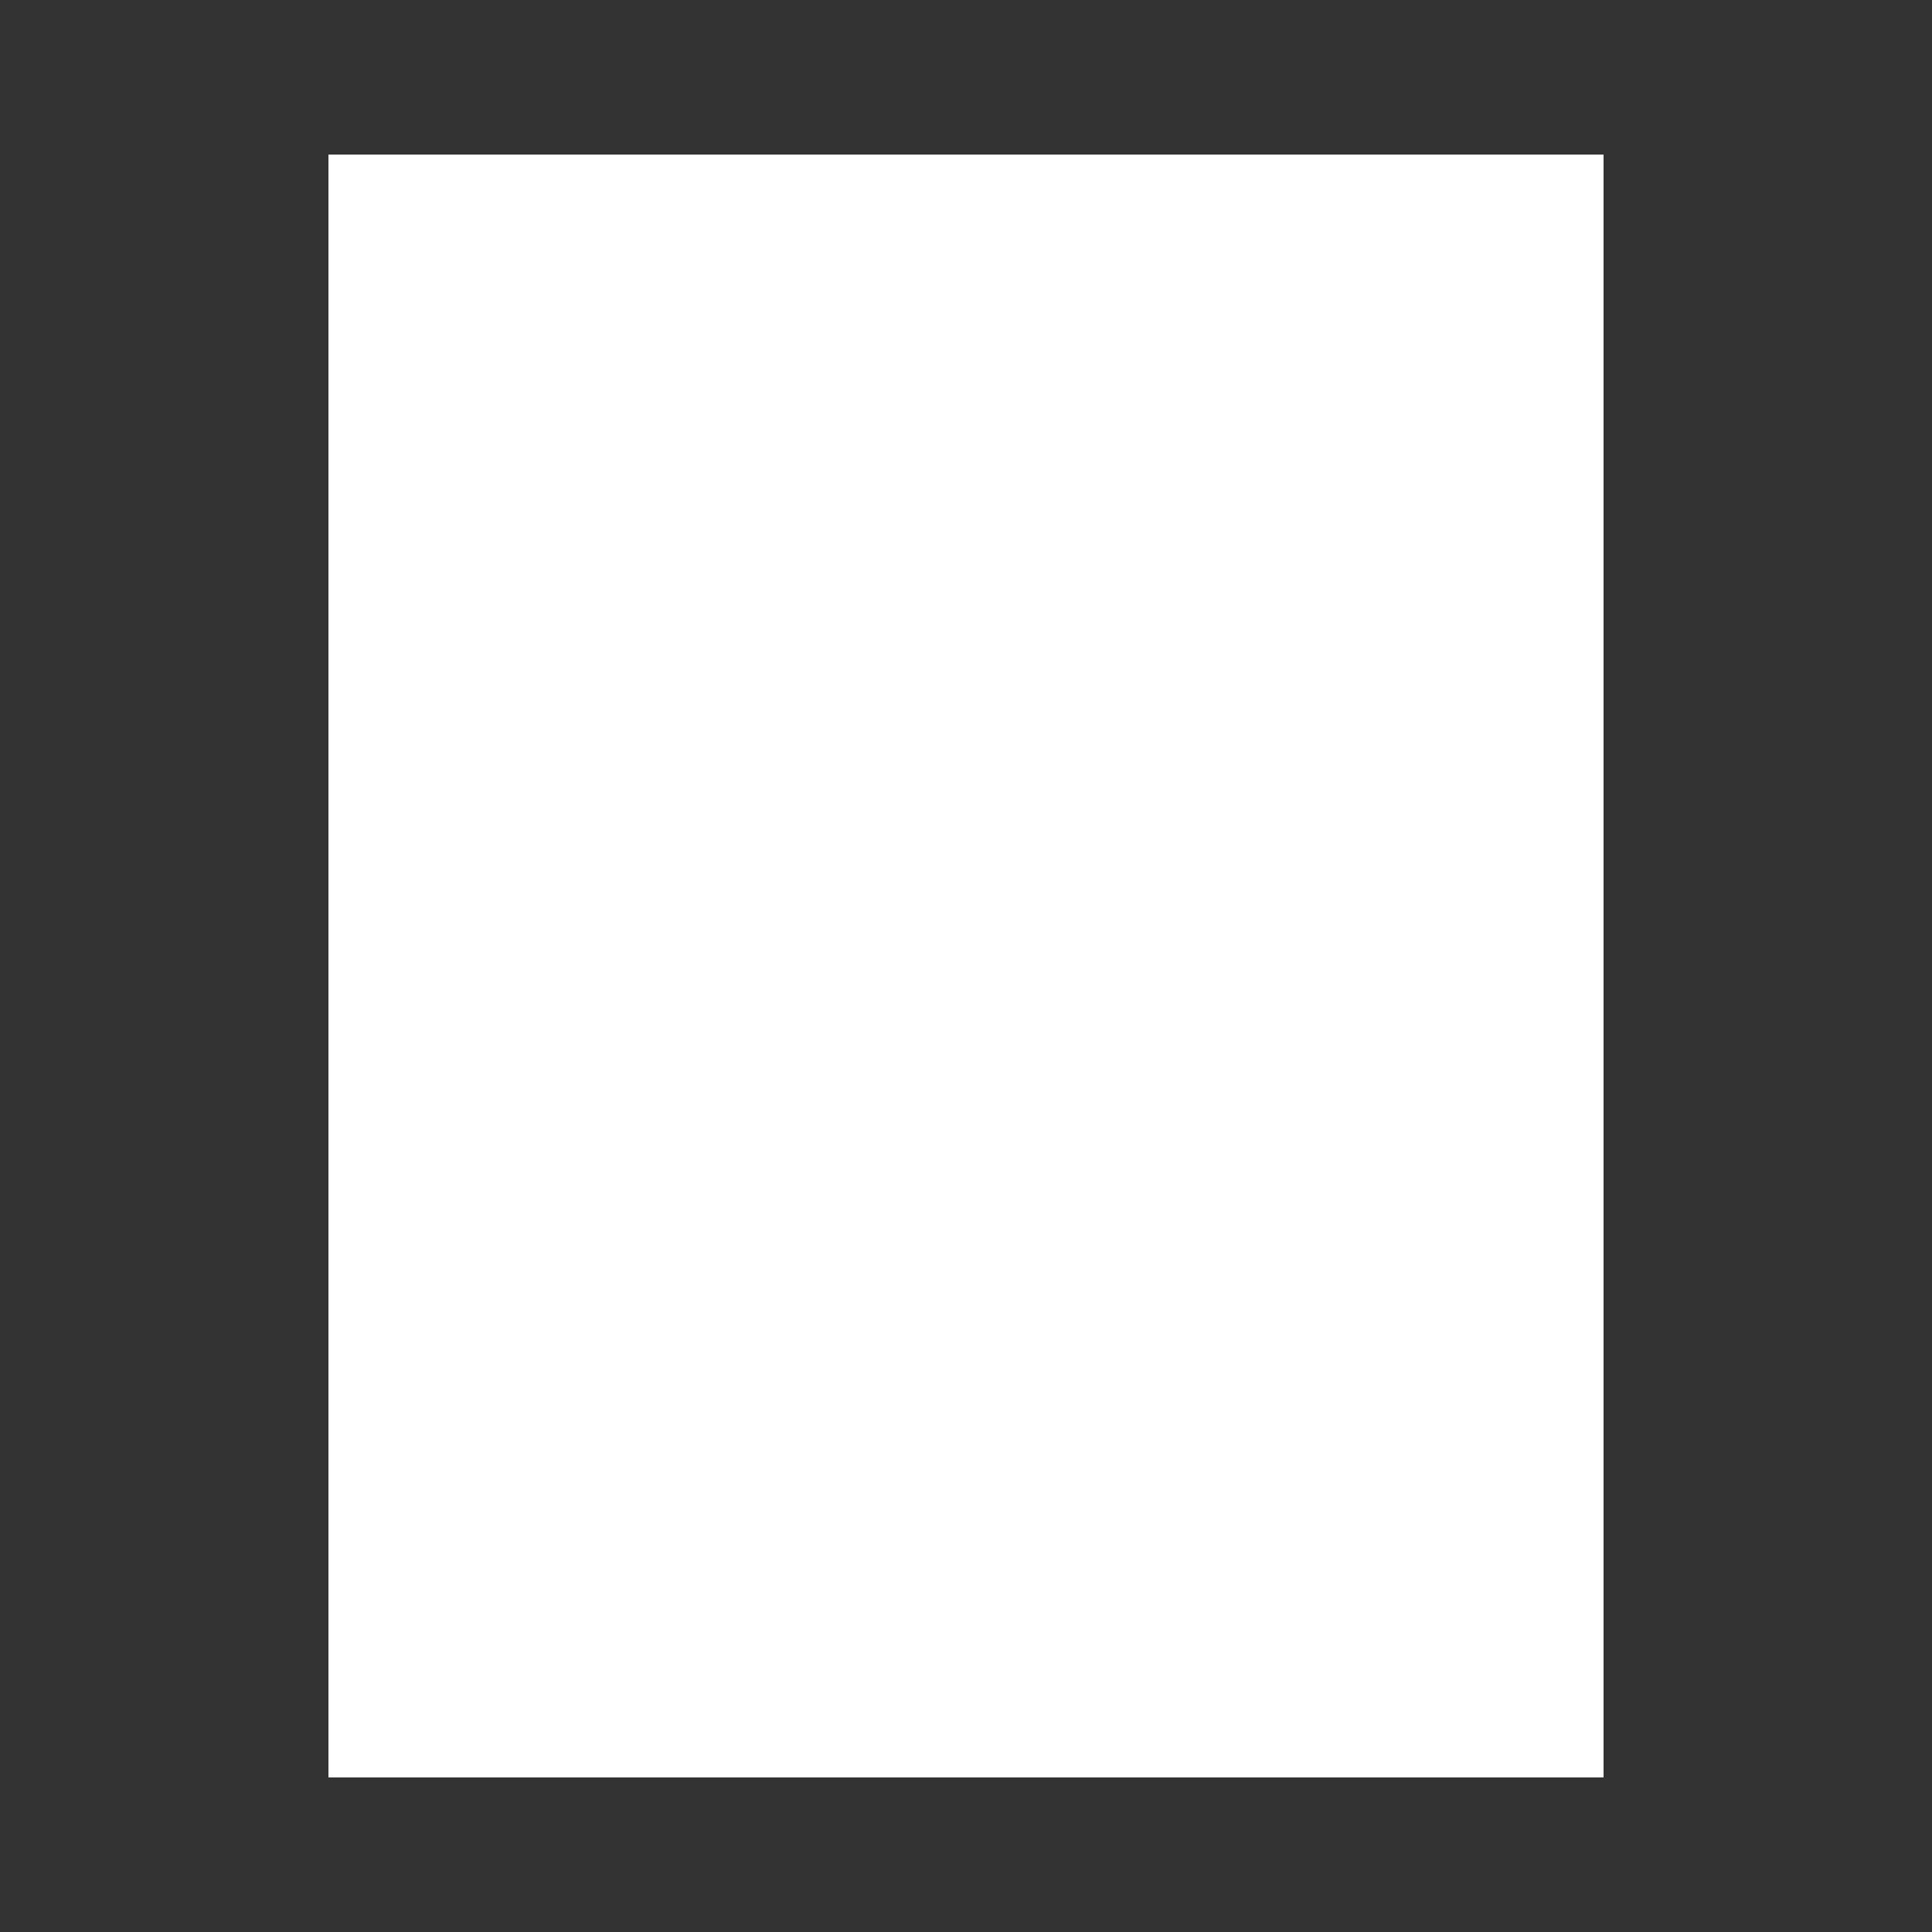 <?xml version="1.0" encoding="utf-8"?>
<!-- Generator: Adobe Illustrator 18.1.1, SVG Export Plug-In . SVG Version: 6.00 Build 0)  -->
<svg version="1.1" xmlns="http://www.w3.org/2000/svg" xmlns:xlink="http://www.w3.org/1999/xlink" x="0px" y="0px" width="600px"
	 height="600px" viewBox="0 0 600 600" style="enable-background:new 0 0 600 600;" xml:space="preserve">
<rect x="0" y="0" width="600" height="600" fill="#333333" stroke="none"/>
<style type="text/css">
	.st0{fill:#FFFFFF;}
	.st1{fill:none;}
</style>
<g id="Layer_2">
	<rect x="102" y="48" class="st0" width="396" height="504"/>
</g>
<g id="Layer_1">
	<g>
		<path class="st1" d="M201.84,204.41c0.45,0.43,0.99,0.76,1.61,1c0.62,0.24,1.32,0.36,2.08,0.36c0.53,0,1.07-0.08,1.6-0.23
			c0.53-0.15,1-0.36,1.4-0.64l-0.65-1.83c-0.36,0.22-0.74,0.39-1.14,0.51c-0.41,0.12-0.8,0.18-1.18,0.18c-0.43,0-0.82-0.07-1.18-0.2
			c-0.35-0.13-0.65-0.32-0.89-0.56c-0.24-0.24-0.43-0.53-0.56-0.88c-0.13-0.34-0.2-0.73-0.2-1.16s0.07-0.82,0.2-1.17
			c0.13-0.35,0.32-0.64,0.56-0.88c0.24-0.24,0.54-0.43,0.89-0.55c0.35-0.13,0.74-0.19,1.18-0.19c0.38,0,0.76,0.06,1.14,0.17
			c0.38,0.11,0.74,0.26,1.09,0.46l0.66-1.83c-0.42-0.25-0.88-0.44-1.37-0.59c-0.49-0.15-1-0.22-1.55-0.22
			c-0.76,0-1.46,0.12-2.08,0.36c-0.62,0.24-1.16,0.58-1.61,1c-0.45,0.43-0.8,0.94-1.04,1.53c-0.25,0.59-0.37,1.23-0.37,1.93
			c0,0.69,0.12,1.32,0.37,1.91C201.04,203.48,201.39,203.99,201.84,204.41z"/>
		<polygon class="st1" points="210.59,196.31 210.59,205.63 212.75,205.63 212.75,201.89 216.33,201.89 216.33,205.63 218.5,205.63 
			218.5,196.31 216.33,196.31 216.33,199.96 212.75,199.96 212.75,196.31 		"/>
		<polygon class="st1" points="221.17,205.63 227.07,205.63 227.07,203.66 223.33,203.66 223.33,201.84 226.74,201.84 
			226.74,199.96 223.33,199.96 223.33,198.29 227.07,198.29 227.07,196.31 221.17,196.31 		"/>
		<polygon class="st1" points="237.67,201.16 235.23,196.23 235,196.23 232.57,201.2 231.07,196.31 228.59,196.31 231.99,205.78 
			232.27,205.81 235.09,200.22 237.95,205.81 238.24,205.78 241.59,196.31 239.16,196.31 		"/>
		<polygon class="st1" points="249.14,205.81 251.96,200.22 254.82,205.81 255.12,205.78 258.46,196.31 256.03,196.31 
			254.54,201.16 252.1,196.23 251.87,196.23 249.45,201.2 247.95,196.31 245.47,196.31 248.86,205.78 		"/>
		<rect x="260.18" y="196.31" class="st1" width="2.16" height="9.32"/>
		<polygon class="st1" points="264.37,198.29 267.17,198.29 267.17,205.63 269.33,205.63 269.33,198.29 272.13,198.29 
			272.13,196.31 264.37,196.31 		"/>
		<polygon class="st1" points="274.1,196.31 274.1,205.63 276.26,205.63 276.26,201.89 279.85,201.89 279.85,205.63 282.01,205.63 
			282.01,196.31 279.85,196.31 279.85,199.96 276.26,199.96 276.26,196.31 		"/>
		<polygon class="st1" points="287.03,196.31 290.31,201.93 290.31,205.63 292.48,205.63 292.48,201.94 295.76,196.31 
			293.33,196.31 291.42,199.88 289.51,196.31 		"/>
		<path class="st1" d="M300.07,196.52c-0.59,0.25-1.1,0.58-1.52,1.01c-0.42,0.43-0.75,0.94-0.98,1.53
			c-0.23,0.59-0.35,1.23-0.35,1.91c0,0.69,0.11,1.32,0.33,1.91c0.22,0.58,0.54,1.09,0.95,1.52c0.41,0.43,0.91,0.77,1.49,1.01
			c0.58,0.25,1.24,0.37,1.96,0.37s1.38-0.12,1.96-0.37c0.59-0.25,1.1-0.58,1.52-1.01c0.42-0.43,0.75-0.93,0.99-1.52
			c0.23-0.58,0.35-1.22,0.35-1.91c0-0.69-0.11-1.32-0.34-1.91c-0.22-0.59-0.54-1.1-0.95-1.53c-0.41-0.43-0.91-0.76-1.49-1.01
			c-0.58-0.25-1.23-0.37-1.95-0.37C301.32,196.15,300.66,196.28,300.07,196.52z M303.77,198.9c0.22,0.25,0.38,0.56,0.5,0.91
			c0.12,0.35,0.18,0.74,0.18,1.16c0,0.42-0.06,0.8-0.18,1.15c-0.12,0.35-0.29,0.66-0.5,0.92c-0.22,0.26-0.47,0.46-0.78,0.6
			c-0.3,0.14-0.64,0.22-1.01,0.22c-0.36,0-0.7-0.07-1-0.22c-0.31-0.14-0.57-0.35-0.78-0.6c-0.22-0.26-0.38-0.56-0.5-0.92
			c-0.12-0.35-0.18-0.74-0.18-1.15c0-0.42,0.06-0.81,0.18-1.16c0.12-0.35,0.29-0.65,0.5-0.91c0.22-0.25,0.48-0.45,0.78-0.6
			c0.31-0.14,0.64-0.22,1-0.22c0.37,0,0.71,0.07,1.01,0.22C303.3,198.45,303.56,198.65,303.77,198.9z"/>
		<path class="st1" d="M309.02,196.31v5.53c0,1.31,0.33,2.29,1,2.95c0.67,0.66,1.64,0.99,2.9,0.99c1.25,0,2.23-0.33,2.94-1
			c0.7-0.67,1.06-1.65,1.06-2.94v-5.53h-2.16v5.38c0,0.66-0.14,1.18-0.43,1.56c-0.29,0.38-0.74,0.57-1.35,0.57
			c-0.62,0-1.07-0.19-1.36-0.57c-0.29-0.38-0.43-0.9-0.43-1.56v-5.38H309.02z"/>
		<path class="st1" d="M320.73,196.29c-0.44,0.03-0.86,0.07-1.26,0.11v9.23h2.16v-3.05c0.15,0.01,0.28,0.01,0.39,0.02
			s0.25,0.01,0.41,0.01c0.07,0,0.13,0,0.18,0c0.06,0,0.12,0,0.18-0.01l1.59,3.04h2.45l-2.19-3.6c0.51-0.3,0.9-0.68,1.18-1.15
			c0.28-0.47,0.42-0.99,0.42-1.54c0-0.42-0.07-0.82-0.22-1.2c-0.15-0.38-0.39-0.71-0.71-0.99c-0.33-0.28-0.74-0.5-1.25-0.66
			c-0.51-0.16-1.13-0.24-1.86-0.24C321.67,196.24,321.17,196.26,320.73,196.29z M323.59,198.5c0.28,0.22,0.42,0.52,0.42,0.91
			c0,0.47-0.15,0.83-0.46,1.07c-0.3,0.24-0.72,0.36-1.23,0.36c-0.13,0-0.24,0-0.33-0.01c-0.09,0-0.21-0.01-0.36-0.03v-2.57
			c0.15-0.03,0.29-0.04,0.41-0.05c0.12-0.01,0.26-0.01,0.43-0.01C322.94,198.18,323.31,198.28,323.59,198.5z"/>
		<polygon class="st1" points="341.1,196.24 340.81,196.22 336.69,201.55 332.47,196.22 332.17,196.24 331.74,205.63 333.83,205.63 
			333.92,201.05 336.52,204.32 336.75,204.32 339.33,201.05 339.45,205.63 341.54,205.63 		"/>
		<path class="st1" d="M346.54,205.41c0.58,0.25,1.24,0.37,1.96,0.37c0.72,0,1.38-0.12,1.96-0.37c0.59-0.25,1.1-0.58,1.52-1.01
			c0.42-0.43,0.75-0.93,0.99-1.52c0.23-0.58,0.35-1.22,0.35-1.91c0-0.69-0.11-1.32-0.34-1.91c-0.22-0.59-0.54-1.1-0.95-1.53
			c-0.41-0.43-0.91-0.76-1.49-1.01s-1.23-0.37-1.95-0.37c-0.72,0-1.38,0.12-1.97,0.37c-0.59,0.25-1.1,0.58-1.52,1.01
			c-0.42,0.43-0.75,0.94-0.98,1.53c-0.23,0.59-0.35,1.23-0.35,1.91c0,0.69,0.11,1.32,0.33,1.91c0.22,0.58,0.54,1.09,0.95,1.52
			C345.46,204.83,345.96,205.17,346.54,205.41z M346.25,199.81c0.12-0.35,0.29-0.65,0.5-0.91c0.22-0.25,0.48-0.45,0.78-0.6
			c0.31-0.14,0.64-0.22,1-0.22c0.37,0,0.71,0.07,1.01,0.22c0.3,0.14,0.56,0.34,0.78,0.6c0.22,0.25,0.38,0.56,0.5,0.91
			c0.12,0.35,0.18,0.74,0.18,1.16c0,0.42-0.06,0.8-0.18,1.15c-0.12,0.35-0.29,0.66-0.5,0.92c-0.22,0.26-0.47,0.46-0.78,0.6
			c-0.3,0.14-0.64,0.22-1.01,0.22c-0.36,0-0.7-0.07-1-0.22c-0.31-0.14-0.57-0.35-0.78-0.6c-0.22-0.26-0.38-0.56-0.5-0.92
			c-0.12-0.35-0.18-0.74-0.18-1.15C346.07,200.55,346.13,200.16,346.25,199.81z"/>
		<path class="st1" d="M355.57,196.31v5.53c0,1.31,0.33,2.29,1,2.95c0.67,0.66,1.64,0.99,2.9,0.99c1.25,0,2.23-0.33,2.94-1
			c0.7-0.67,1.06-1.65,1.06-2.94v-5.53h-2.16v5.38c0,0.66-0.14,1.18-0.43,1.56c-0.29,0.38-0.74,0.57-1.35,0.57
			c-0.62,0-1.07-0.19-1.36-0.57c-0.29-0.38-0.43-0.9-0.43-1.56v-5.38H355.57z"/>
		<polygon class="st1" points="365.31,198.29 368.11,198.29 368.11,205.63 370.27,205.63 370.27,198.29 373.07,198.29 
			373.07,196.31 365.31,196.31 		"/>
		<polygon class="st1" points="377.2,196.31 375.04,196.31 375.04,205.63 377.2,205.63 377.2,201.89 380.79,201.89 380.79,205.63 
			382.95,205.63 382.95,196.31 380.79,196.31 380.79,199.96 377.2,199.96 		"/>
		<path class="st1" d="M388.91,199.05c-0.25,0.59-0.37,1.23-0.37,1.93c0,0.69,0.12,1.32,0.37,1.91c0.25,0.59,0.59,1.1,1.04,1.53
			c0.45,0.43,0.99,0.76,1.61,1c0.62,0.24,1.32,0.36,2.08,0.36c0.53,0,1.07-0.08,1.6-0.23c0.53-0.15,1-0.36,1.41-0.64l-0.65-1.83
			c-0.36,0.22-0.74,0.39-1.14,0.51c-0.41,0.12-0.8,0.18-1.18,0.18c-0.43,0-0.82-0.07-1.18-0.2c-0.35-0.13-0.65-0.32-0.89-0.56
			c-0.24-0.24-0.43-0.53-0.56-0.88c-0.13-0.34-0.2-0.73-0.2-1.16s0.07-0.82,0.2-1.17c0.13-0.35,0.32-0.64,0.56-0.88
			c0.24-0.24,0.54-0.43,0.89-0.55c0.35-0.13,0.74-0.19,1.18-0.19c0.38,0,0.76,0.06,1.14,0.17c0.38,0.11,0.74,0.26,1.09,0.46
			l0.66-1.83c-0.42-0.25-0.88-0.44-1.37-0.59c-0.49-0.15-1-0.22-1.54-0.22c-0.76,0-1.46,0.12-2.08,0.36c-0.62,0.24-1.16,0.58-1.61,1
			C389.5,197.95,389.16,198.46,388.91,199.05z"/>
		<polygon class="st1" points="398.7,196.31 398.7,205.63 404.6,205.63 404.6,203.66 400.86,203.66 400.86,196.31 		"/>
		<path class="st1" d="M414.42,197.53c-0.41-0.43-0.91-0.76-1.49-1.01c-0.58-0.25-1.23-0.37-1.95-0.37c-0.72,0-1.38,0.12-1.97,0.37
			c-0.59,0.25-1.1,0.58-1.52,1.01c-0.42,0.43-0.75,0.94-0.98,1.53c-0.23,0.59-0.35,1.23-0.35,1.91c0,0.69,0.11,1.32,0.33,1.91
			c0.22,0.58,0.54,1.09,0.95,1.52c0.41,0.43,0.91,0.77,1.49,1.01c0.58,0.25,1.24,0.37,1.96,0.37c0.72,0,1.38-0.12,1.96-0.37
			c0.59-0.25,1.1-0.58,1.52-1.01c0.42-0.43,0.75-0.93,0.99-1.52c0.23-0.58,0.35-1.22,0.35-1.91c0-0.69-0.11-1.32-0.34-1.91
			C415.15,198.47,414.84,197.96,414.42,197.53z M413.22,202.12c-0.12,0.35-0.29,0.66-0.5,0.92s-0.47,0.46-0.78,0.6
			c-0.3,0.14-0.64,0.22-1.01,0.22c-0.36,0-0.7-0.07-1-0.22c-0.31-0.14-0.57-0.35-0.78-0.6c-0.22-0.26-0.38-0.56-0.5-0.92
			c-0.12-0.35-0.18-0.74-0.18-1.15c0-0.42,0.06-0.81,0.18-1.16c0.12-0.35,0.29-0.65,0.5-0.91c0.22-0.25,0.48-0.45,0.78-0.6
			c0.3-0.14,0.64-0.22,1-0.22c0.37,0,0.71,0.07,1.01,0.22c0.3,0.14,0.56,0.34,0.78,0.6c0.22,0.25,0.38,0.56,0.5,0.91
			c0.12,0.35,0.18,0.74,0.18,1.16C413.4,201.39,413.34,201.77,413.22,202.12z"/>
		<path class="st1" d="M420.57,203.77c-0.44,0-0.89-0.08-1.35-0.25c-0.46-0.17-0.88-0.38-1.26-0.65l-0.6,1.96
			c0.2,0.14,0.43,0.26,0.69,0.38c0.25,0.11,0.52,0.21,0.79,0.3c0.28,0.08,0.56,0.15,0.84,0.2c0.28,0.05,0.56,0.08,0.82,0.08
			c0.56,0,1.05-0.08,1.46-0.24c0.42-0.16,0.76-0.38,1.04-0.65c0.28-0.27,0.48-0.58,0.62-0.93c0.14-0.35,0.2-0.71,0.2-1.08
			c0-0.3-0.04-0.57-0.11-0.83c-0.07-0.26-0.2-0.5-0.37-0.72c-0.17-0.22-0.41-0.44-0.7-0.64c-0.29-0.2-0.66-0.39-1.09-0.58
			c-0.29-0.13-0.54-0.24-0.74-0.33c-0.21-0.09-0.38-0.19-0.51-0.28c-0.14-0.09-0.23-0.19-0.29-0.31c-0.06-0.11-0.09-0.24-0.09-0.39
			c0-0.19,0.08-0.37,0.25-0.52c0.17-0.15,0.45-0.23,0.85-0.23c0.17,0,0.35,0.02,0.53,0.07c0.18,0.05,0.36,0.11,0.55,0.18
			c0.18,0.07,0.36,0.15,0.53,0.24c0.17,0.09,0.32,0.18,0.46,0.27l0.55-1.93c-0.14-0.09-0.3-0.18-0.5-0.27
			c-0.19-0.08-0.41-0.16-0.64-0.23c-0.23-0.07-0.47-0.12-0.72-0.17c-0.25-0.04-0.5-0.06-0.76-0.06c-0.54,0-1.02,0.08-1.43,0.23
			c-0.41,0.15-0.75,0.35-1.02,0.6c-0.27,0.25-0.48,0.54-0.62,0.86c-0.14,0.32-0.21,0.65-0.21,0.99c0,0.28,0.04,0.55,0.11,0.81
			c0.08,0.26,0.2,0.5,0.38,0.73c0.17,0.23,0.4,0.44,0.69,0.64c0.28,0.2,0.63,0.38,1.04,0.55c0.36,0.14,0.64,0.27,0.86,0.39
			c0.22,0.11,0.39,0.23,0.51,0.34c0.12,0.11,0.2,0.22,0.24,0.32c0.04,0.11,0.06,0.22,0.06,0.34c0,0.23-0.08,0.42-0.24,0.58
			C421.23,203.69,420.95,203.77,420.57,203.77z"/>
		<polygon class="st1" points="425.98,205.63 431.88,205.63 431.88,203.66 428.14,203.66 428.14,201.84 431.55,201.84 
			431.55,199.96 428.14,199.96 428.14,198.29 431.88,198.29 431.88,196.31 425.98,196.31 		"/>
		<path class="st1" d="M441.46,197.58c-0.47-0.42-1.05-0.74-1.77-0.98c-0.71-0.24-1.55-0.36-2.52-0.36c-0.47,0-0.91,0.01-1.32,0.03
			c-0.42,0.02-0.89,0.06-1.44,0.12v9.15c0.29,0.03,0.55,0.05,0.78,0.07c0.23,0.02,0.45,0.04,0.67,0.05
			c0.22,0.01,0.44,0.02,0.66,0.03c0.22,0,0.47,0.01,0.74,0.01c0.97,0,1.8-0.12,2.51-0.37c0.7-0.25,1.28-0.58,1.74-1.01
			c0.45-0.43,0.79-0.94,1.01-1.53c0.22-0.59,0.33-1.23,0.33-1.91c0-0.66-0.11-1.27-0.34-1.84
			C442.28,198.48,441.93,197.99,441.46,197.58z M440.38,202.07c-0.11,0.36-0.29,0.66-0.53,0.92c-0.24,0.25-0.55,0.45-0.92,0.59
			c-0.37,0.14-0.81,0.2-1.32,0.2c-0.12,0-0.22,0-0.31,0c-0.08,0-0.17,0-0.24-0.01c-0.08,0-0.15-0.01-0.22-0.02
			c-0.07-0.01-0.16-0.02-0.26-0.03v-5.49c0.17-0.02,0.31-0.03,0.43-0.04c0.12-0.01,0.27-0.01,0.46-0.01c1.01,0,1.77,0.24,2.3,0.72
			c0.52,0.48,0.78,1.14,0.78,1.99C440.55,201.32,440.49,201.71,440.38,202.07z"/>
		<path class="st1" d="M204.86,147.58c0.15,0.01,0.29,0.02,0.41,0.02c0.12,0,0.27,0.01,0.43,0.01c0.65,0,1.22-0.09,1.71-0.26
			c0.49-0.17,0.91-0.41,1.24-0.72c0.33-0.31,0.58-0.67,0.75-1.09c0.17-0.42,0.25-0.89,0.25-1.39c0-0.5-0.09-0.96-0.28-1.38
			c-0.19-0.42-0.46-0.79-0.83-1.1c-0.37-0.31-0.82-0.55-1.36-0.73c-0.54-0.18-1.16-0.27-1.87-0.27c-0.81,0-1.71,0.05-2.72,0.16v9.67
			h2.26V147.58z M204.86,142.83c0.18-0.02,0.32-0.03,0.44-0.04c0.12-0.01,0.25-0.01,0.4-0.01c0.56,0,0.97,0.13,1.24,0.4
			c0.27,0.27,0.4,0.6,0.4,1c0,0.48-0.15,0.84-0.45,1.09c-0.3,0.25-0.75,0.37-1.35,0.37c-0.11,0-0.21,0-0.3-0.01
			c-0.09,0-0.22-0.01-0.38-0.02V142.83z"/>
		<polygon class="st1" points="217.71,148.43 213.8,148.43 213.8,140.73 211.53,140.73 211.53,150.49 217.71,150.49 		"/>
		<path class="st1" d="M221.19,148.72h3.37l0.73,1.77h2.36l-4.59-9.84h-0.31l-4.59,9.84h2.3L221.19,148.72z M222.88,144.65
			l0.96,2.34h-1.93L222.88,144.65z"/>
		<path class="st1" d="M230.05,149.22c0.47,0.45,1.03,0.8,1.68,1.05c0.65,0.25,1.38,0.38,2.18,0.38c0.56,0,1.12-0.08,1.67-0.24
			c0.55-0.16,1.05-0.38,1.47-0.67l-0.68-1.92c-0.37,0.23-0.77,0.41-1.2,0.53c-0.43,0.12-0.84,0.19-1.24,0.19
			c-0.45,0-0.86-0.07-1.23-0.21c-0.37-0.14-0.68-0.33-0.93-0.59c-0.25-0.25-0.45-0.56-0.59-0.92c-0.14-0.36-0.21-0.77-0.21-1.22
			c0-0.45,0.07-0.86,0.21-1.23c0.14-0.36,0.33-0.67,0.59-0.93c0.25-0.25,0.56-0.45,0.93-0.58c0.37-0.13,0.78-0.2,1.23-0.2
			c0.4,0,0.8,0.06,1.19,0.17c0.39,0.12,0.77,0.28,1.14,0.48l0.69-1.92c-0.44-0.26-0.92-0.46-1.43-0.62
			c-0.51-0.16-1.05-0.23-1.62-0.23c-0.8,0-1.52,0.13-2.18,0.38c-0.65,0.25-1.21,0.6-1.68,1.05c-0.47,0.45-0.83,0.98-1.09,1.6
			c-0.26,0.62-0.39,1.29-0.39,2.02c0,0.72,0.13,1.39,0.39,2C229.22,148.24,229.58,148.77,230.05,149.22z"/>
		<polygon class="st1" points="245.06,148.43 241.14,148.43 241.14,146.52 244.71,146.52 244.71,144.55 241.14,144.55 
			241.14,142.81 245.06,142.81 245.06,140.73 238.88,140.73 238.88,150.49 245.06,150.49 		"/>
		<polygon class="st1" points="252.96,150.49 255.22,150.49 255.22,146.63 258.65,140.73 256.11,140.73 254.11,144.47 
			252.12,140.73 249.52,140.73 252.96,146.62 		"/>
		<path class="st1" d="M261.19,149.21c0.43,0.45,0.95,0.8,1.56,1.06c0.61,0.26,1.3,0.39,2.05,0.39c0.75,0,1.44-0.13,2.06-0.39
			c0.62-0.26,1.15-0.61,1.59-1.06c0.44-0.45,0.79-0.98,1.03-1.59c0.24-0.61,0.37-1.28,0.37-2c0-0.72-0.12-1.39-0.35-2
			c-0.24-0.62-0.57-1.15-1-1.6c-0.43-0.45-0.95-0.8-1.56-1.06c-0.61-0.26-1.29-0.39-2.04-0.39c-0.75,0-1.44,0.13-2.06,0.39
			c-0.62,0.26-1.15,0.61-1.59,1.06c-0.44,0.45-0.78,0.98-1.03,1.6c-0.24,0.62-0.37,1.28-0.37,2c0,0.72,0.12,1.39,0.35,2
			C260.43,148.23,260.76,148.76,261.19,149.21z M262.45,144.4c0.12-0.37,0.3-0.69,0.53-0.95c0.23-0.27,0.5-0.47,0.82-0.63
			c0.32-0.15,0.67-0.23,1.05-0.23c0.39,0,0.74,0.08,1.06,0.23c0.32,0.15,0.59,0.36,0.81,0.63c0.23,0.27,0.4,0.58,0.53,0.95
			c0.12,0.37,0.19,0.77,0.19,1.22c0,0.44-0.06,0.84-0.19,1.21c-0.12,0.37-0.3,0.69-0.53,0.96c-0.23,0.27-0.5,0.48-0.81,0.63
			c-0.32,0.15-0.67,0.23-1.06,0.23c-0.38,0-0.73-0.08-1.05-0.23c-0.32-0.15-0.59-0.36-0.82-0.63c-0.23-0.27-0.4-0.59-0.53-0.96
			c-0.12-0.37-0.19-0.77-0.19-1.21C262.26,145.17,262.32,144.77,262.45,144.4z"/>
		<path class="st1" d="M275.96,150.65c1.31,0,2.34-0.35,3.08-1.05c0.74-0.7,1.1-1.72,1.1-3.08v-5.79h-2.26v5.63
			c0,0.69-0.15,1.24-0.45,1.63c-0.3,0.39-0.77,0.59-1.41,0.59c-0.65,0-1.12-0.2-1.42-0.59c-0.3-0.39-0.45-0.94-0.45-1.63v-5.63
			h-2.26v5.79c0,1.37,0.35,2.4,1.05,3.09C273.63,150.31,274.64,150.65,275.96,150.65z"/>
		<path class="st1" d="M284.75,147.3c0.16,0.01,0.3,0.02,0.41,0.02c0.12,0,0.26,0.01,0.43,0.01c0.07,0,0.14,0,0.19,0
			c0.06,0,0.12,0,0.19-0.01l1.66,3.18h2.57l-2.29-3.77c0.53-0.31,0.95-0.71,1.24-1.21c0.29-0.49,0.44-1.03,0.44-1.62
			c0-0.44-0.08-0.86-0.23-1.26c-0.16-0.39-0.4-0.74-0.75-1.03c-0.34-0.29-0.78-0.52-1.31-0.69c-0.53-0.17-1.18-0.25-1.94-0.25
			c-0.58,0-1.1,0.02-1.56,0.05c-0.46,0.03-0.9,0.07-1.32,0.11v9.67h2.26V147.3z M284.75,142.76c0.16-0.03,0.3-0.04,0.43-0.05
			c0.12-0.01,0.27-0.01,0.45-0.01c0.49,0,0.88,0.11,1.17,0.34c0.29,0.23,0.44,0.54,0.44,0.95c0,0.5-0.16,0.87-0.48,1.13
			c-0.32,0.25-0.75,0.38-1.29,0.38c-0.13,0-0.25,0-0.35-0.01c-0.1,0-0.22-0.02-0.37-0.03V142.76z"/>
		<polygon class="st1" points="297.07,145.39 302.95,150.68 303.18,150.64 303.18,140.73 300.91,140.73 300.91,145.79 
			295.11,140.54 294.8,140.6 294.8,150.49 297.07,150.49 		"/>
		<path class="st1" d="M307.48,148.72h3.37l0.73,1.77h2.36l-4.59-9.84h-0.31l-4.59,9.84h2.3L307.48,148.72z M309.17,144.65
			l0.96,2.34h-1.93L309.17,144.65z"/>
		<path class="st1" d="M317.46,147.58c0.15,0.01,0.29,0.02,0.41,0.02c0.12,0,0.27,0.01,0.43,0.01c0.65,0,1.22-0.09,1.71-0.26
			c0.49-0.17,0.91-0.41,1.24-0.72c0.33-0.31,0.58-0.67,0.75-1.09c0.17-0.42,0.25-0.89,0.25-1.39c0-0.5-0.09-0.96-0.28-1.38
			c-0.19-0.42-0.46-0.79-0.83-1.1c-0.37-0.31-0.82-0.55-1.36-0.73c-0.54-0.18-1.16-0.27-1.87-0.27c-0.81,0-1.71,0.05-2.72,0.16v9.67
			h2.26V147.58z M317.46,142.83c0.18-0.02,0.32-0.03,0.44-0.04c0.12-0.01,0.25-0.01,0.4-0.01c0.56,0,0.97,0.13,1.24,0.4
			c0.27,0.27,0.4,0.6,0.4,1c0,0.48-0.15,0.84-0.45,1.09c-0.3,0.25-0.75,0.37-1.35,0.37c-0.11,0-0.21,0-0.3-0.01
			c-0.09,0-0.22-0.01-0.38-0.02V142.83z"/>
		<polygon class="st1" points="326.4,145.92 329.98,150.49 332.71,150.49 328.49,145.38 332.5,140.73 329.82,140.73 326.4,144.98 
			326.4,140.73 324.14,140.73 324.14,150.49 326.4,150.49 		"/>
		<rect x="334.44" y="140.73" class="st1" width="2.26" height="9.76"/>
		<polygon class="st1" points="341.5,145.39 347.38,150.68 347.61,150.64 347.61,140.73 345.35,140.73 345.35,145.79 339.54,140.54 
			339.23,140.6 339.23,150.49 341.5,150.49 		"/>
		<rect x="353.2" y="140.73" class="st1" width="2.26" height="9.76"/>
		<polygon class="st1" points="360.26,145.39 366.14,150.68 366.37,150.64 366.37,140.73 364.11,140.73 364.11,145.79 358.3,140.54 
			357.99,140.6 357.99,150.49 360.26,150.49 		"/>
		<polygon class="st1" points="374.4,150.49 376.66,150.49 376.66,146.63 380.1,140.73 377.55,140.73 375.56,144.47 373.56,140.73 
			370.96,140.73 374.4,146.62 		"/>
		<path class="st1" d="M382.63,149.21c0.43,0.45,0.95,0.8,1.56,1.06c0.61,0.26,1.3,0.39,2.05,0.39s1.44-0.13,2.06-0.39
			c0.62-0.26,1.15-0.61,1.59-1.06c0.44-0.45,0.79-0.98,1.03-1.59c0.24-0.61,0.37-1.28,0.37-2c0-0.72-0.12-1.39-0.35-2
			c-0.24-0.62-0.57-1.15-1-1.6c-0.43-0.45-0.95-0.8-1.56-1.06c-0.61-0.26-1.29-0.39-2.04-0.39c-0.76,0-1.44,0.13-2.06,0.39
			c-0.62,0.26-1.15,0.61-1.59,1.06c-0.44,0.45-0.78,0.98-1.03,1.6c-0.24,0.62-0.37,1.28-0.37,2c0,0.72,0.12,1.39,0.35,2
			C381.87,148.23,382.2,148.76,382.63,149.21z M383.89,144.4c0.12-0.37,0.3-0.69,0.53-0.95c0.23-0.27,0.5-0.47,0.82-0.63
			c0.32-0.15,0.67-0.23,1.05-0.23c0.39,0,0.74,0.08,1.06,0.23c0.31,0.15,0.59,0.36,0.81,0.63c0.23,0.27,0.4,0.58,0.53,0.95
			c0.12,0.37,0.19,0.77,0.19,1.22c0,0.44-0.06,0.84-0.19,1.21c-0.12,0.37-0.3,0.69-0.53,0.96c-0.23,0.27-0.5,0.48-0.81,0.63
			c-0.32,0.15-0.67,0.23-1.06,0.23c-0.38,0-0.73-0.08-1.05-0.23c-0.32-0.15-0.59-0.36-0.82-0.63c-0.23-0.27-0.4-0.59-0.53-0.96
			c-0.12-0.37-0.19-0.77-0.19-1.21C383.71,145.17,383.77,144.77,383.89,144.4z"/>
		<path class="st1" d="M397.41,150.65c1.31,0,2.34-0.35,3.08-1.05c0.74-0.7,1.11-1.72,1.11-3.08v-5.79h-2.26v5.63
			c0,0.69-0.15,1.24-0.45,1.63c-0.3,0.39-0.77,0.59-1.41,0.59c-0.65,0-1.12-0.2-1.42-0.59c-0.3-0.39-0.45-0.94-0.45-1.63v-5.63
			h-2.26v5.79c0,1.37,0.35,2.4,1.05,3.09C395.07,150.31,396.08,150.65,397.41,150.65z"/>
		<path class="st1" d="M406.19,147.3c0.16,0.01,0.3,0.02,0.41,0.02c0.12,0,0.26,0.01,0.43,0.01c0.07,0,0.14,0,0.19,0
			c0.06,0,0.12,0,0.19-0.01l1.66,3.18h2.57l-2.29-3.77c0.53-0.31,0.95-0.71,1.24-1.21c0.29-0.49,0.44-1.03,0.44-1.62
			c0-0.44-0.08-0.86-0.23-1.26c-0.16-0.39-0.4-0.74-0.75-1.03c-0.34-0.29-0.78-0.52-1.31-0.69c-0.53-0.17-1.18-0.25-1.94-0.25
			c-0.58,0-1.1,0.02-1.56,0.05c-0.46,0.03-0.9,0.07-1.32,0.11v9.67h2.26V147.3z M406.19,142.76c0.16-0.03,0.3-0.04,0.43-0.05
			c0.12-0.01,0.28-0.01,0.45-0.01c0.49,0,0.88,0.11,1.17,0.34c0.29,0.23,0.44,0.54,0.44,0.95c0,0.5-0.16,0.87-0.48,1.13
			c-0.32,0.25-0.75,0.38-1.29,0.38c-0.13,0-0.25,0-0.35-0.01c-0.1,0-0.22-0.02-0.37-0.03V142.76z"/>
		<polygon class="st1" points="422.42,148.43 418.51,148.43 418.51,140.73 416.25,140.73 416.25,150.49 422.42,150.49 		"/>
		<path class="st1" d="M425.9,148.72h3.37l0.73,1.77h2.36l-4.59-9.84h-0.31l-4.59,9.84h2.3L425.9,148.72z M427.59,144.65l0.96,2.34
			h-1.93L427.59,144.65z"/>
		<path class="st1" d="M435.89,147.58c0.15,0.01,0.29,0.02,0.41,0.02c0.12,0,0.27,0.01,0.43,0.01c0.65,0,1.22-0.09,1.71-0.26
			c0.49-0.17,0.91-0.41,1.24-0.72c0.33-0.31,0.58-0.67,0.75-1.09c0.17-0.42,0.25-0.89,0.25-1.39c0-0.5-0.09-0.96-0.28-1.38
			c-0.19-0.42-0.46-0.79-0.83-1.1c-0.37-0.31-0.82-0.55-1.36-0.73c-0.54-0.18-1.16-0.27-1.87-0.27c-0.81,0-1.71,0.05-2.72,0.16v9.67
			h2.26V147.58z M435.89,142.83c0.18-0.02,0.32-0.03,0.44-0.04c0.12-0.01,0.25-0.01,0.4-0.01c0.56,0,0.97,0.13,1.24,0.4
			c0.27,0.27,0.4,0.6,0.4,1c0,0.48-0.15,0.84-0.45,1.09c-0.3,0.25-0.75,0.37-1.35,0.37c-0.11,0-0.21,0-0.3-0.01
			c-0.09,0-0.22-0.01-0.38-0.02V142.83z"/>
		<polygon class="st1" points="208.54,355.38 203.39,355.38 203.39,352.88 208.08,352.88 208.08,350.29 203.39,350.29 
			203.39,347.99 208.54,347.99 208.54,345.27 200.42,345.27 200.42,358.09 208.54,358.09 		"/>
		<path class="st1" d="M214.01,355.76h4.43l0.96,2.33h3.1l-6.04-12.93h-0.4l-6.04,12.93h3.03L214.01,355.76z M216.23,350.41
			l1.26,3.08h-2.54L216.23,350.41z"/>
		<polygon class="st1" points="230.02,358.09 230.02,347.99 233.87,347.99 233.87,345.27 223.2,345.27 223.2,347.99 227.04,347.99 
			227.04,358.09 		"/>
		<path class="st1" d="M242.58,355.76H247l0.96,2.33h3.1l-6.04-12.93h-0.4l-6.04,12.93h3.03L242.58,355.76z M244.8,350.41l1.26,3.08
			h-2.54L244.8,350.41z"/>
		<polygon class="st1" points="260.84,355.38 255.7,355.38 255.7,345.27 252.72,345.27 252.72,358.09 260.84,358.09 		"/>
		<polygon class="st1" points="271.11,355.38 265.97,355.38 265.97,345.27 262.99,345.27 262.99,358.09 271.11,358.09 		"/>
		<path class="st1" d="M278.61,356.4c0.57,0.59,1.25,1.05,2.06,1.39c0.8,0.34,1.7,0.51,2.69,0.51c0.99,0,1.89-0.17,2.7-0.51
			c0.81-0.34,1.51-0.8,2.09-1.39c0.58-0.59,1.03-1.29,1.36-2.09c0.32-0.8,0.48-1.68,0.48-2.62c0-0.94-0.15-1.82-0.46-2.63
			c-0.31-0.81-0.75-1.51-1.31-2.1c-0.57-0.59-1.25-1.05-2.05-1.39c-0.8-0.34-1.69-0.51-2.69-0.51c-0.99,0-1.9,0.17-2.71,0.51
			c-0.82,0.34-1.51,0.8-2.09,1.39c-0.58,0.59-1.03,1.29-1.35,2.1c-0.32,0.81-0.48,1.69-0.48,2.63c0,0.94,0.15,1.82,0.45,2.62
			C277.61,355.11,278.04,355.81,278.61,356.4z M280.26,350.09c0.16-0.48,0.39-0.9,0.69-1.25c0.3-0.35,0.66-0.62,1.08-0.82
			s0.88-0.3,1.38-0.3c0.51,0,0.98,0.1,1.39,0.3c0.41,0.2,0.77,0.47,1.07,0.82c0.3,0.35,0.53,0.77,0.69,1.25
			c0.16,0.48,0.24,1.02,0.24,1.6c0,0.57-0.08,1.1-0.24,1.58c-0.16,0.48-0.39,0.9-0.69,1.26c-0.3,0.36-0.65,0.63-1.07,0.83
			c-0.41,0.2-0.88,0.3-1.39,0.3c-0.5,0-0.96-0.1-1.38-0.3c-0.42-0.2-0.78-0.47-1.08-0.83c-0.3-0.36-0.53-0.78-0.69-1.26
			c-0.16-0.48-0.24-1.01-0.24-1.58C280.01,351.1,280.1,350.57,280.26,350.09z"/>
		<polygon class="st1" points="300.9,347.99 300.9,345.27 292.78,345.27 292.78,358.09 295.76,358.09 295.76,353.43 300.17,353.43 
			300.17,350.83 295.76,350.83 295.76,347.99 		"/>
		<polygon class="st1" points="313.51,358.09 313.51,353.01 318.03,345.27 314.69,345.27 312.06,350.18 309.44,345.27 
			306.03,345.27 310.54,353 310.54,358.09 		"/>
		<path class="st1" d="M321.36,356.4c0.57,0.59,1.25,1.05,2.06,1.39c0.8,0.34,1.7,0.51,2.69,0.51c0.99,0,1.89-0.17,2.7-0.51
			c0.81-0.34,1.51-0.8,2.09-1.39c0.58-0.59,1.03-1.29,1.36-2.09c0.32-0.8,0.48-1.68,0.48-2.62c0-0.94-0.15-1.82-0.46-2.63
			c-0.31-0.81-0.75-1.51-1.31-2.1c-0.57-0.59-1.25-1.05-2.05-1.39c-0.8-0.34-1.69-0.51-2.69-0.51c-0.99,0-1.9,0.17-2.71,0.51
			c-0.82,0.34-1.51,0.8-2.09,1.39c-0.58,0.59-1.03,1.29-1.35,2.1c-0.32,0.81-0.48,1.69-0.48,2.63c0,0.94,0.15,1.82,0.45,2.62
			C320.36,355.11,320.79,355.81,321.36,356.4z M323.01,350.09c0.16-0.48,0.39-0.9,0.69-1.25c0.3-0.35,0.66-0.62,1.08-0.82
			s0.88-0.3,1.38-0.3c0.51,0,0.98,0.1,1.39,0.3c0.41,0.2,0.77,0.47,1.07,0.82c0.3,0.35,0.53,0.77,0.69,1.25
			c0.16,0.48,0.24,1.02,0.24,1.6c0,0.57-0.08,1.1-0.24,1.58c-0.16,0.48-0.39,0.9-0.69,1.26c-0.3,0.36-0.65,0.63-1.07,0.83
			c-0.41,0.2-0.88,0.3-1.39,0.3c-0.5,0-0.96-0.1-1.38-0.3c-0.42-0.2-0.78-0.47-1.08-0.83c-0.3-0.36-0.53-0.78-0.69-1.26
			c-0.16-0.48-0.24-1.01-0.24-1.58C322.77,351.1,322.85,350.57,323.01,350.09z"/>
		<path class="st1" d="M340.77,358.3c1.73,0,3.07-0.46,4.04-1.37c0.97-0.92,1.45-2.27,1.45-4.05v-7.61h-2.97v7.4
			c0,0.91-0.2,1.62-0.59,2.14c-0.4,0.52-1.01,0.78-1.85,0.78c-0.85,0-1.48-0.26-1.87-0.78c-0.4-0.52-0.59-1.23-0.59-2.14v-7.4h-2.97
			v7.61c0,1.8,0.46,3.15,1.38,4.06C337.7,357.84,339.03,358.3,340.77,358.3z"/>
		<path class="st1" d="M358.1,351.55c0.38-0.65,0.58-1.36,0.58-2.13c0-0.58-0.1-1.13-0.31-1.65c-0.2-0.52-0.53-0.97-0.98-1.36
			c-0.45-0.38-1.02-0.69-1.72-0.91c-0.7-0.22-1.55-0.33-2.55-0.33c-0.76,0-1.44,0.02-2.05,0.06c-0.61,0.04-1.18,0.09-1.73,0.15v12.7
			h2.97v-4.2c0.21,0.01,0.39,0.02,0.54,0.03c0.15,0.01,0.34,0.01,0.56,0.01c0.09,0,0.18,0,0.25,0c0.08,0,0.16-0.01,0.25-0.02
			l2.19,4.18h3.38l-3.01-4.95C357.18,352.73,357.72,352.2,358.1,351.55z M354.95,351.01c-0.42,0.33-0.99,0.5-1.7,0.5
			c-0.17,0-0.33,0-0.45-0.01c-0.13-0.01-0.29-0.02-0.49-0.04v-3.53c0.21-0.04,0.4-0.06,0.56-0.07c0.16-0.01,0.36-0.02,0.59-0.02
			c0.64,0,1.15,0.15,1.54,0.45c0.38,0.3,0.58,0.71,0.58,1.25C355.58,350.19,355.37,350.68,354.95,351.01z"/>
		<polygon class="st1" points="370.28,352.19 367.36,345.27 363.95,345.27 370.07,358.19 370.42,358.19 376.54,345.27 373.2,345.27 
					"/>
		<polygon class="st1" points="386.32,355.38 381.18,355.38 381.18,352.88 385.86,352.88 385.86,350.29 381.18,350.29 
			381.18,347.99 386.32,347.99 386.32,345.27 378.2,345.27 378.2,358.09 386.32,358.09 		"/>
		<path class="st1" d="M400.54,350.88h-5.37v2.54h2.57v1.89c-0.23,0.13-0.49,0.22-0.76,0.27c-0.27,0.05-0.65,0.08-1.13,0.08
			c-0.52,0-1.01-0.09-1.47-0.28c-0.46-0.19-0.85-0.45-1.19-0.79c-0.34-0.34-0.6-0.76-0.8-1.25c-0.19-0.5-0.29-1.05-0.29-1.65
			c0-0.56,0.08-1.08,0.25-1.55c0.17-0.47,0.42-0.88,0.75-1.22c0.33-0.34,0.74-0.61,1.22-0.8c0.48-0.19,1.05-0.28,1.69-0.28
			c0.99,0,1.95,0.24,2.87,0.72l1.24-2.4c-0.64-0.34-1.31-0.61-2-0.8c-0.69-0.2-1.46-0.3-2.3-0.3c-0.97,0-1.87,0.16-2.71,0.48
			c-0.84,0.32-1.57,0.77-2.19,1.36c-0.62,0.58-1.11,1.28-1.46,2.1c-0.36,0.82-0.53,1.71-0.53,2.69c0,0.98,0.18,1.87,0.52,2.69
			c0.35,0.81,0.83,1.51,1.43,2.09c0.61,0.58,1.32,1.04,2.13,1.36c0.82,0.32,1.7,0.48,2.64,0.48c0.98,0,1.86-0.11,2.63-0.34
			c0.78-0.23,1.52-0.54,2.23-0.95V350.88z"/>
		<path class="st1" d="M407.03,357.82c0.82,0.32,1.7,0.48,2.64,0.48c0.98,0,1.86-0.11,2.63-0.34c0.78-0.23,1.52-0.54,2.23-0.95
			v-6.12h-5.37v2.54h2.57v1.89c-0.23,0.13-0.49,0.22-0.76,0.27c-0.27,0.05-0.65,0.08-1.13,0.08c-0.52,0-1.01-0.09-1.47-0.28
			c-0.46-0.19-0.85-0.45-1.19-0.79c-0.34-0.34-0.6-0.76-0.8-1.25c-0.19-0.5-0.29-1.05-0.29-1.65c0-0.56,0.08-1.08,0.25-1.55
			c0.17-0.47,0.42-0.88,0.75-1.22c0.33-0.34,0.74-0.61,1.22-0.8c0.48-0.19,1.05-0.28,1.69-0.28c0.99,0,1.95,0.24,2.87,0.72l1.24-2.4
			c-0.64-0.34-1.31-0.61-2-0.8c-0.69-0.2-1.46-0.3-2.3-0.3c-0.97,0-1.87,0.16-2.71,0.48c-0.84,0.32-1.57,0.77-2.19,1.36
			c-0.62,0.58-1.11,1.28-1.46,2.1c-0.36,0.82-0.53,1.71-0.53,2.69c0,0.98,0.18,1.87,0.52,2.69s0.83,1.51,1.43,2.09
			C405.5,357.04,406.21,357.5,407.03,357.82z"/>
		<rect x="417.46" y="345.27" class="st1" width="2.97" height="12.82"/>
		<polygon class="st1" points="431.87,347.99 431.87,345.27 423.75,345.27 423.75,358.09 431.87,358.09 431.87,355.38 
			426.73,355.38 426.73,352.88 431.42,352.88 431.42,350.29 426.73,350.29 426.73,347.99 		"/>
		<path class="st1" d="M436.01,357.91c0.38,0.12,0.76,0.21,1.15,0.28c0.39,0.07,0.77,0.1,1.13,0.1c0.77,0,1.44-0.11,2.01-0.33
			c0.57-0.22,1.05-0.52,1.43-0.89c0.38-0.37,0.66-0.8,0.85-1.28c0.19-0.48,0.28-0.97,0.28-1.49c0-0.41-0.05-0.79-0.15-1.15
			c-0.1-0.36-0.27-0.69-0.51-1c-0.24-0.31-0.56-0.6-0.96-0.87c-0.4-0.27-0.9-0.54-1.5-0.8c-0.4-0.18-0.74-0.33-1.02-0.46
			c-0.29-0.13-0.52-0.26-0.71-0.38c-0.19-0.13-0.32-0.27-0.4-0.42c-0.08-0.15-0.12-0.33-0.12-0.54c0-0.27,0.12-0.51,0.35-0.72
			c0.23-0.21,0.62-0.31,1.17-0.31c0.23,0,0.48,0.03,0.73,0.1c0.25,0.06,0.5,0.15,0.75,0.24c0.25,0.1,0.49,0.21,0.73,0.33
			c0.23,0.12,0.44,0.25,0.63,0.38l0.75-2.66c-0.19-0.13-0.41-0.25-0.68-0.37c-0.27-0.12-0.56-0.22-0.87-0.32
			c-0.32-0.09-0.64-0.17-0.99-0.23c-0.34-0.06-0.69-0.09-1.04-0.09c-0.75,0-1.4,0.1-1.97,0.31c-0.57,0.21-1.04,0.49-1.41,0.83
			c-0.37,0.34-0.66,0.74-0.85,1.18c-0.19,0.44-0.29,0.9-0.29,1.36c0,0.38,0.05,0.76,0.16,1.11c0.1,0.36,0.28,0.69,0.52,1.01
			c0.24,0.31,0.55,0.61,0.94,0.88c0.39,0.27,0.87,0.53,1.43,0.76c0.49,0.2,0.88,0.38,1.18,0.53c0.3,0.16,0.53,0.31,0.7,0.46
			c0.17,0.15,0.28,0.3,0.33,0.45c0.05,0.15,0.08,0.3,0.08,0.46c0,0.31-0.11,0.58-0.33,0.8c-0.22,0.22-0.59,0.32-1.12,0.32
			c-0.61,0-1.22-0.11-1.85-0.34c-0.63-0.23-1.21-0.53-1.73-0.9l-0.82,2.69c0.28,0.19,0.6,0.36,0.95,0.52
			C435.27,357.66,435.63,357.8,436.01,357.91z"/>
		<path class="st1" d="M205.48,176.99c-0.69,0-1.4-0.13-2.12-0.39c-0.72-0.26-1.38-0.6-1.98-1.03l-0.94,3.08
			c0.32,0.21,0.68,0.41,1.08,0.59c0.4,0.18,0.82,0.34,1.25,0.47c0.43,0.13,0.87,0.24,1.32,0.32c0.45,0.08,0.88,0.12,1.29,0.12
			c0.88,0,1.65-0.13,2.3-0.38c0.65-0.25,1.2-0.59,1.63-1.02c0.43-0.43,0.76-0.91,0.97-1.46c0.21-0.55,0.32-1.11,0.32-1.7
			c0-0.47-0.06-0.9-0.17-1.31c-0.11-0.41-0.31-0.79-0.58-1.14c-0.27-0.35-0.64-0.69-1.1-1c-0.46-0.31-1.03-0.62-1.71-0.91
			c-0.45-0.2-0.84-0.37-1.17-0.52c-0.33-0.15-0.6-0.29-0.81-0.44c-0.21-0.15-0.37-0.31-0.46-0.48c-0.09-0.17-0.14-0.38-0.14-0.62
			c0-0.31,0.13-0.58,0.4-0.82c0.27-0.24,0.71-0.36,1.34-0.36c0.27,0,0.54,0.04,0.83,0.11c0.29,0.07,0.57,0.17,0.86,0.28
			c0.29,0.11,0.56,0.24,0.83,0.38c0.27,0.14,0.51,0.28,0.72,0.43l0.86-3.04c-0.21-0.15-0.47-0.29-0.78-0.42
			c-0.31-0.13-0.64-0.25-1-0.36c-0.36-0.11-0.74-0.19-1.13-0.26c-0.39-0.07-0.79-0.1-1.19-0.1c-0.85,0-1.61,0.12-2.25,0.36
			c-0.65,0.24-1.19,0.56-1.61,0.95c-0.43,0.39-0.75,0.84-0.97,1.35c-0.22,0.51-0.33,1.03-0.33,1.56c0,0.44,0.06,0.86,0.18,1.27
			c0.12,0.41,0.32,0.79,0.59,1.15c0.27,0.36,0.63,0.7,1.08,1.01c0.45,0.31,0.99,0.6,1.63,0.87c0.56,0.23,1.01,0.43,1.35,0.61
			c0.34,0.18,0.61,0.36,0.8,0.53c0.19,0.17,0.32,0.34,0.38,0.51c0.06,0.17,0.09,0.34,0.09,0.53c0,0.36-0.13,0.66-0.38,0.91
			C206.51,176.87,206.08,176.99,205.48,176.99z"/>
		<rect x="217.1" y="165.23" class="st1" width="3.4" height="14.68"/>
		<polygon class="st1" points="226.71,168.36 231.12,168.36 231.12,179.91 234.52,179.91 234.52,168.36 238.93,168.36 
			238.93,165.23 226.71,165.23 		"/>
		<path class="st1" d="M267.32,177.05c-0.97,0-1.69-0.3-2.14-0.89c-0.45-0.59-0.68-1.41-0.68-2.45v-8.47h-3.4v8.71
			c0,2.06,0.53,3.6,1.58,4.65c1.05,1.04,2.58,1.56,4.57,1.56c1.98,0,3.52-0.52,4.63-1.57c1.11-1.05,1.66-2.59,1.66-4.64v-8.71h-3.4
			v8.47c0,1.04-0.23,1.86-0.68,2.45C268.99,176.75,268.29,177.05,267.32,177.05z"/>
		<path class="st1" d="M283.95,175.53c0.23,0.01,0.43,0.02,0.62,0.03c0.19,0.01,0.4,0.01,0.64,0.01c0.97,0,1.83-0.13,2.57-0.39
			c0.74-0.26,1.36-0.62,1.86-1.08c0.5-0.46,0.88-1.01,1.13-1.64c0.25-0.63,0.38-1.33,0.38-2.09c0-0.75-0.14-1.44-0.42-2.07
			c-0.28-0.63-0.7-1.18-1.25-1.65c-0.55-0.47-1.24-0.83-2.04-1.1c-0.81-0.27-1.75-0.4-2.81-0.4c-1.22,0-2.58,0.08-4.09,0.24v14.54
			h3.4V175.53z M283.95,168.4c0.27-0.03,0.49-0.05,0.66-0.06c0.17-0.01,0.37-0.02,0.6-0.02c0.84,0,1.46,0.2,1.86,0.6
			c0.4,0.4,0.6,0.9,0.6,1.5c0,0.72-0.22,1.27-0.67,1.64c-0.45,0.37-1.13,0.56-2.03,0.56c-0.16,0-0.31,0-0.45-0.01
			c-0.14-0.01-0.33-0.02-0.57-0.03V168.4z"/>
		<path class="st1" d="M313.21,169.22c0,0.44,0.06,0.86,0.18,1.27c0.12,0.41,0.32,0.79,0.59,1.15c0.27,0.36,0.63,0.7,1.08,1.01
			c0.45,0.31,0.99,0.6,1.63,0.87c0.56,0.23,1.01,0.43,1.35,0.61c0.34,0.18,0.61,0.36,0.8,0.53c0.19,0.17,0.32,0.34,0.38,0.51
			c0.06,0.17,0.09,0.34,0.09,0.53c0,0.36-0.13,0.66-0.38,0.91c-0.25,0.25-0.68,0.37-1.28,0.37c-0.69,0-1.4-0.13-2.12-0.39
			c-0.72-0.26-1.38-0.6-1.98-1.03l-0.94,3.08c0.32,0.21,0.68,0.41,1.08,0.59c0.4,0.18,0.82,0.34,1.25,0.47
			c0.43,0.13,0.87,0.24,1.32,0.32c0.45,0.08,0.88,0.12,1.29,0.12c0.88,0,1.65-0.13,2.3-0.38c0.65-0.25,1.2-0.59,1.63-1.02
			c0.43-0.43,0.76-0.91,0.97-1.46c0.21-0.55,0.32-1.11,0.32-1.7c0-0.47-0.06-0.9-0.17-1.31c-0.11-0.41-0.31-0.79-0.58-1.14
			c-0.27-0.35-0.64-0.69-1.1-1c-0.46-0.31-1.03-0.62-1.71-0.91c-0.45-0.2-0.84-0.37-1.17-0.52c-0.33-0.15-0.6-0.29-0.81-0.44
			c-0.21-0.15-0.37-0.31-0.46-0.48c-0.09-0.17-0.14-0.38-0.14-0.62c0-0.31,0.13-0.58,0.4-0.82c0.27-0.24,0.71-0.36,1.34-0.36
			c0.27,0,0.54,0.04,0.83,0.11c0.29,0.07,0.57,0.17,0.86,0.28c0.29,0.11,0.56,0.24,0.83,0.38c0.27,0.14,0.51,0.28,0.72,0.43
			l0.86-3.04c-0.21-0.15-0.47-0.29-0.78-0.42c-0.31-0.13-0.64-0.25-1-0.36c-0.36-0.11-0.74-0.19-1.13-0.26
			c-0.39-0.07-0.79-0.1-1.19-0.1c-0.85,0-1.61,0.12-2.25,0.36c-0.65,0.24-1.19,0.56-1.61,0.95c-0.43,0.39-0.75,0.84-0.97,1.35
			C313.32,168.16,313.21,168.69,313.21,169.22z"/>
		<polygon class="st1" points="328.07,168.36 332.47,168.36 332.47,179.91 335.88,179.91 335.88,168.36 340.28,168.36 
			340.28,165.23 328.07,165.23 		"/>
		<path class="st1" d="M346.41,179.91h3.4v-4.81c0.24,0.01,0.45,0.02,0.62,0.03c0.17,0.01,0.39,0.01,0.64,0.01c0.11,0,0.2,0,0.29,0
			c0.09,0,0.18-0.01,0.29-0.02l2.5,4.79h3.87l-3.44-5.67c0.8-0.47,1.42-1.07,1.86-1.81c0.44-0.74,0.66-1.55,0.66-2.43
			c0-0.67-0.12-1.3-0.35-1.89c-0.23-0.59-0.61-1.11-1.12-1.55c-0.51-0.44-1.17-0.79-1.97-1.04c-0.8-0.25-1.78-0.38-2.92-0.38
			c-0.87,0-1.65,0.02-2.34,0.07c-0.69,0.05-1.36,0.1-1.98,0.17V179.91z M349.82,168.28c0.24-0.04,0.45-0.07,0.64-0.08
			c0.19-0.01,0.41-0.02,0.68-0.02c0.73,0,1.32,0.17,1.76,0.51c0.44,0.34,0.66,0.82,0.66,1.43c0,0.75-0.24,1.31-0.72,1.69
			c-0.48,0.38-1.13,0.57-1.94,0.57c-0.2,0-0.37,0-0.52-0.01c-0.15-0.01-0.33-0.02-0.56-0.05V168.28z"/>
		<path class="st1" d="M365.5,179.91l1.1-2.66h5.07l1.1,2.66h3.55l-6.91-14.8h-0.46l-6.91,14.8H365.5z M369.14,171.12l1.44,3.52
			h-2.9L369.14,171.12z"/>
		<rect x="381.82" y="165.23" class="st1" width="3.4" height="14.68"/>
		<path class="st1" d="M394.28,178.05c0.69,0.67,1.51,1.19,2.44,1.55c0.93,0.37,1.94,0.55,3.02,0.55c1.12,0,2.13-0.13,3.01-0.39
			s1.74-0.62,2.55-1.09v-7.01h-6.15v2.9h2.94v2.16c-0.27,0.15-0.56,0.25-0.87,0.31c-0.31,0.06-0.74,0.09-1.29,0.09
			c-0.6,0-1.16-0.11-1.68-0.32c-0.52-0.21-0.97-0.51-1.36-0.9c-0.39-0.39-0.69-0.86-0.91-1.43c-0.22-0.57-0.33-1.2-0.33-1.89
			c0-0.64,0.1-1.23,0.29-1.77c0.19-0.54,0.48-1.01,0.86-1.4c0.38-0.39,0.85-0.7,1.4-0.91c0.55-0.21,1.2-0.32,1.93-0.32
			c1.14,0,2.23,0.27,3.28,0.82l1.42-2.74c-0.73-0.39-1.5-0.69-2.29-0.92c-0.79-0.23-1.67-0.34-2.63-0.34c-1.11,0-2.14,0.18-3.1,0.55
			c-0.96,0.37-1.8,0.88-2.5,1.55c-0.71,0.67-1.27,1.47-1.67,2.4c-0.41,0.93-0.61,1.96-0.61,3.08c0,1.12,0.2,2.15,0.6,3.07
			C393.03,176.59,393.58,177.38,394.28,178.05z"/>
		<polygon class="st1" points="415.47,174.03 421.11,174.03 421.11,179.91 424.52,179.91 424.52,165.23 421.11,165.23 
			421.11,170.98 415.47,170.98 415.47,165.23 412.06,165.23 412.06,179.91 415.47,179.91 		"/>
		<polygon class="st1" points="430.63,168.36 435.03,168.36 435.03,179.91 438.44,179.91 438.44,168.36 442.84,168.36 
			442.84,165.23 430.63,165.23 		"/>
		<path class="st1" d="M204.42,424.01c-0.55,0-1.11-0.1-1.67-0.31c-0.57-0.21-1.09-0.48-1.56-0.81l-0.74,2.43
			c0.25,0.17,0.54,0.32,0.85,0.47c0.32,0.14,0.64,0.27,0.99,0.37c0.34,0.11,0.69,0.19,1.04,0.25c0.35,0.06,0.69,0.09,1.02,0.09
			c0.69,0,1.3-0.1,1.82-0.3c0.52-0.2,0.94-0.47,1.29-0.81c0.34-0.34,0.6-0.72,0.77-1.15c0.17-0.43,0.25-0.88,0.25-1.34
			c0-0.37-0.05-0.71-0.13-1.03c-0.09-0.32-0.24-0.62-0.46-0.9c-0.22-0.28-0.51-0.54-0.87-0.79c-0.36-0.25-0.81-0.49-1.35-0.72
			c-0.36-0.16-0.67-0.29-0.92-0.41c-0.26-0.12-0.47-0.23-0.64-0.35c-0.17-0.12-0.29-0.24-0.36-0.38c-0.07-0.14-0.11-0.3-0.11-0.49
			c0-0.24,0.11-0.46,0.32-0.65c0.21-0.19,0.56-0.28,1.06-0.28c0.21,0,0.43,0.03,0.66,0.09c0.23,0.06,0.45,0.13,0.68,0.22
			c0.23,0.09,0.44,0.19,0.66,0.3c0.21,0.11,0.4,0.22,0.57,0.34l0.68-2.4c-0.17-0.12-0.37-0.23-0.62-0.33
			c-0.24-0.11-0.51-0.2-0.79-0.28c-0.28-0.08-0.58-0.15-0.89-0.21c-0.31-0.05-0.62-0.08-0.94-0.08c-0.67,0-1.27,0.09-1.78,0.28
			c-0.51,0.19-0.93,0.44-1.27,0.75c-0.34,0.31-0.59,0.67-0.77,1.07c-0.17,0.4-0.26,0.81-0.26,1.23c0,0.35,0.05,0.68,0.14,1
			c0.09,0.32,0.25,0.62,0.47,0.91c0.22,0.28,0.5,0.55,0.85,0.8c0.35,0.25,0.78,0.48,1.29,0.69c0.44,0.18,0.8,0.34,1.07,0.48
			c0.27,0.14,0.48,0.28,0.63,0.42c0.15,0.14,0.25,0.27,0.3,0.4c0.05,0.13,0.07,0.27,0.07,0.42c0,0.28-0.1,0.52-0.3,0.72
			C205.23,423.91,204.9,424.01,204.42,424.01z"/>
		<polygon class="st1" points="221.1,426.53 221.46,426.5 225.61,414.74 222.6,414.74 220.75,420.77 217.72,414.64 217.43,414.64 
			214.42,420.82 212.55,414.74 209.47,414.74 213.69,426.5 214.04,426.53 217.54,419.6 		"/>
		<path class="st1" d="M234.31,426.31h2.79l-5.45-11.67h-0.36l-5.45,11.67h2.73l0.87-2.1h4L234.31,426.31z M230.3,422.16l1.15-2.78
			l1.14,2.78H230.3z"/>
		<polygon class="st1" points="238.61,414.74 238.61,426.31 245.93,426.31 245.93,423.86 241.29,423.86 241.29,414.74 		"/>
		<polygon class="st1" points="250.56,414.74 247.88,414.74 247.88,426.31 255.2,426.31 255.2,423.86 250.56,423.86 		"/>
		<path class="st1" d="M262.62,426.5c0.89,0,1.71-0.15,2.44-0.46c0.73-0.31,1.36-0.72,1.89-1.26c0.53-0.53,0.93-1.16,1.22-1.89
			c0.29-0.73,0.43-1.52,0.43-2.37c0-0.85-0.14-1.64-0.42-2.38c-0.28-0.73-0.67-1.36-1.18-1.89c-0.51-0.53-1.13-0.95-1.85-1.26
			c-0.72-0.31-1.53-0.46-2.42-0.46s-1.71,0.15-2.45,0.46c-0.74,0.31-1.37,0.72-1.89,1.26c-0.52,0.53-0.93,1.16-1.22,1.89
			c-0.29,0.73-0.43,1.52-0.43,2.38c0,0.85,0.14,1.64,0.41,2.37c0.27,0.73,0.67,1.36,1.18,1.89c0.51,0.53,1.13,0.95,1.86,1.26
			C260.92,426.35,261.73,426.5,262.62,426.5z M259.61,420.53c0-0.53,0.07-1.01,0.22-1.44c0.15-0.44,0.36-0.81,0.62-1.13
			c0.27-0.32,0.59-0.56,0.97-0.74c0.38-0.18,0.79-0.27,1.25-0.27c0.46,0,0.88,0.09,1.26,0.27c0.37,0.18,0.69,0.43,0.96,0.74
			c0.27,0.32,0.48,0.69,0.62,1.13c0.15,0.44,0.22,0.92,0.22,1.44c0,0.52-0.07,0.99-0.22,1.43c-0.15,0.44-0.36,0.82-0.62,1.14
			c-0.27,0.32-0.59,0.57-0.96,0.75c-0.37,0.18-0.79,0.27-1.26,0.27c-0.45,0-0.87-0.09-1.25-0.27c-0.38-0.18-0.7-0.43-0.97-0.75
			c-0.27-0.32-0.48-0.7-0.62-1.14C259.68,421.52,259.61,421.05,259.61,420.53z"/>
		<polygon class="st1" points="281.15,420.77 278.11,414.64 277.83,414.64 274.81,420.82 272.95,414.74 269.87,414.74 274.09,426.5 
			274.43,426.53 277.94,419.6 281.49,426.53 281.86,426.5 286.01,414.74 282.99,414.74 		"/>
		<path class="st1" d="M299.61,424.32c0.22-0.41,0.32-0.84,0.32-1.3c0-0.66-0.19-1.22-0.57-1.67c-0.38-0.45-0.96-0.8-1.75-1.04
			c0.66-0.27,1.16-0.62,1.49-1.03c0.33-0.42,0.5-0.93,0.5-1.54c0-0.4-0.11-0.79-0.32-1.16c-0.21-0.37-0.53-0.71-0.96-0.99
			c-0.43-0.29-0.96-0.52-1.59-0.69c-0.63-0.17-1.37-0.26-2.21-0.26c-0.23,0-0.49,0.01-0.78,0.02c-0.29,0.02-0.58,0.03-0.88,0.06
			c-0.29,0.02-0.58,0.05-0.85,0.08c-0.27,0.03-0.52,0.06-0.73,0.09v11.31c0.57,0.07,1.16,0.13,1.78,0.17
			c0.62,0.04,1.18,0.06,1.68,0.06c0.87,0,1.63-0.09,2.28-0.28c0.65-0.18,1.18-0.43,1.61-0.74
			C299.07,425.09,299.4,424.73,299.61,424.32z M293.9,417.07c0.19-0.03,0.38-0.06,0.57-0.08c0.19-0.02,0.4-0.03,0.65-0.03
			c0.57,0,1,0.12,1.29,0.37c0.29,0.25,0.43,0.55,0.43,0.89c0,0.42-0.16,0.75-0.48,0.97c-0.32,0.23-0.81,0.34-1.46,0.34
			c-0.24,0-0.43,0-0.57-0.01c-0.14-0.01-0.28-0.02-0.43-0.04V417.07z M296.54,423.77c-0.33,0.24-0.83,0.36-1.52,0.36
			c-0.27,0-0.48,0-0.62-0.01c-0.14-0.01-0.31-0.02-0.5-0.04v-2.68c0.27-0.03,0.61-0.05,1.01-0.05c0.72,0,1.25,0.12,1.59,0.36
			c0.35,0.24,0.52,0.58,0.52,1.03C297.03,423.18,296.87,423.53,296.54,423.77z"/>
		<polygon class="st1" points="309.66,417.2 309.66,414.74 302.34,414.74 302.34,426.31 309.66,426.31 309.66,423.86 305.02,423.86 
			305.02,421.61 309.25,421.61 309.25,419.27 305.02,419.27 305.02,417.2 		"/>
		<polygon class="st1" points="315.11,422.11 319.09,422.11 319.09,419.76 315.11,419.76 315.11,417.2 319.75,417.2 319.75,414.74 
			312.43,414.74 312.43,426.31 315.11,426.31 		"/>
		<path class="st1" d="M332.88,422.9c0.29-0.73,0.43-1.52,0.43-2.37c0-0.85-0.14-1.64-0.42-2.38c-0.28-0.73-0.67-1.36-1.18-1.89
			c-0.51-0.53-1.13-0.95-1.85-1.26c-0.72-0.31-1.53-0.46-2.42-0.46c-0.89,0-1.71,0.15-2.45,0.46c-0.74,0.31-1.37,0.72-1.89,1.26
			c-0.52,0.53-0.93,1.16-1.22,1.89c-0.29,0.73-0.43,1.52-0.43,2.38c0,0.85,0.14,1.64,0.41,2.37c0.27,0.73,0.67,1.36,1.18,1.89
			c0.51,0.53,1.13,0.95,1.86,1.26c0.73,0.31,1.54,0.46,2.43,0.46c0.89,0,1.71-0.15,2.44-0.46c0.73-0.31,1.36-0.72,1.89-1.26
			C332.18,424.26,332.59,423.63,332.88,422.9z M330.22,421.96c-0.15,0.44-0.36,0.82-0.62,1.14c-0.27,0.32-0.59,0.57-0.96,0.75
			c-0.37,0.18-0.79,0.27-1.26,0.27c-0.45,0-0.87-0.09-1.25-0.27c-0.38-0.18-0.7-0.43-0.97-0.75c-0.27-0.32-0.48-0.7-0.62-1.14
			c-0.15-0.44-0.22-0.91-0.22-1.43c0-0.53,0.07-1.01,0.22-1.44c0.15-0.44,0.36-0.81,0.62-1.13c0.27-0.32,0.59-0.56,0.97-0.74
			c0.38-0.18,0.79-0.27,1.25-0.27c0.46,0,0.88,0.09,1.26,0.27c0.37,0.18,0.69,0.43,0.96,0.74c0.27,0.32,0.48,0.69,0.62,1.13
			c0.15,0.44,0.22,0.92,0.22,1.44C330.44,421.05,330.37,421.52,330.22,421.96z"/>
		<path class="st1" d="M343.77,420.41c0.35-0.58,0.52-1.22,0.52-1.92c0-0.53-0.09-1.02-0.28-1.49c-0.18-0.47-0.48-0.88-0.88-1.22
			s-0.92-0.62-1.56-0.82c-0.63-0.2-1.4-0.3-2.31-0.3c-0.68,0-1.3,0.02-1.85,0.05c-0.55,0.04-1.07,0.08-1.56,0.13v11.46h2.68v-3.79
			c0.19,0.01,0.35,0.02,0.49,0.02c0.14,0.01,0.31,0.01,0.51,0.01c0.08,0,0.16,0,0.23,0c0.07,0,0.14-0.01,0.23-0.02l1.97,3.77h3.05
			l-2.72-4.47C342.93,421.47,343.42,421,343.77,420.41z M340.93,419.92c-0.38,0.3-0.89,0.45-1.53,0.45c-0.16,0-0.29,0-0.41-0.01
			c-0.12-0.01-0.26-0.02-0.44-0.04v-3.19c0.19-0.03,0.36-0.05,0.51-0.06c0.15-0.01,0.33-0.02,0.54-0.02c0.58,0,1.04,0.13,1.39,0.4
			c0.35,0.27,0.52,0.64,0.52,1.13C341.49,419.18,341.31,419.62,340.93,419.92z"/>
		<polygon class="st1" points="354.16,417.2 354.16,414.74 346.83,414.74 346.83,426.31 354.16,426.31 354.16,423.86 349.52,423.86 
			349.52,421.61 353.75,421.61 353.75,419.27 349.52,419.27 349.52,417.2 		"/>
		<path class="st1" d="M363.58,426.5c0.69,0,1.3-0.1,1.82-0.3c0.52-0.2,0.94-0.47,1.29-0.81c0.34-0.34,0.6-0.72,0.77-1.15
			c0.17-0.43,0.25-0.88,0.25-1.34c0-0.37-0.05-0.71-0.13-1.03c-0.09-0.32-0.24-0.62-0.46-0.9c-0.22-0.28-0.51-0.54-0.87-0.79
			c-0.36-0.25-0.81-0.49-1.35-0.72c-0.36-0.16-0.67-0.29-0.92-0.41c-0.26-0.12-0.47-0.23-0.64-0.35c-0.17-0.12-0.29-0.24-0.36-0.38
			c-0.07-0.14-0.11-0.3-0.11-0.49c0-0.24,0.11-0.46,0.32-0.65c0.21-0.19,0.56-0.28,1.06-0.28c0.21,0,0.43,0.03,0.66,0.09
			c0.23,0.06,0.45,0.13,0.68,0.22c0.23,0.09,0.44,0.19,0.66,0.3c0.21,0.11,0.4,0.22,0.57,0.34l0.68-2.4
			c-0.17-0.12-0.37-0.23-0.62-0.33c-0.24-0.11-0.51-0.2-0.79-0.28c-0.28-0.08-0.58-0.15-0.89-0.21c-0.31-0.05-0.62-0.08-0.94-0.08
			c-0.67,0-1.27,0.09-1.78,0.28c-0.51,0.19-0.93,0.44-1.27,0.75c-0.34,0.31-0.59,0.67-0.77,1.07c-0.17,0.4-0.26,0.81-0.26,1.23
			c0,0.35,0.05,0.68,0.14,1c0.09,0.32,0.25,0.62,0.47,0.91c0.22,0.28,0.5,0.55,0.85,0.8c0.35,0.25,0.78,0.48,1.29,0.69
			c0.44,0.18,0.8,0.34,1.07,0.48c0.27,0.14,0.48,0.28,0.63,0.42c0.15,0.14,0.25,0.27,0.3,0.4c0.05,0.13,0.07,0.27,0.07,0.42
			c0,0.28-0.1,0.52-0.3,0.72c-0.2,0.19-0.54,0.29-1.01,0.29c-0.55,0-1.11-0.1-1.67-0.31c-0.57-0.21-1.09-0.48-1.56-0.81l-0.74,2.43
			c0.25,0.17,0.54,0.32,0.85,0.47c0.32,0.14,0.64,0.27,0.99,0.37c0.34,0.11,0.69,0.19,1.04,0.25
			C362.92,426.47,363.26,426.5,363.58,426.5z"/>
		<path class="st1" d="M377.03,415.84c-0.44-0.37-0.97-0.66-1.61-0.87c-0.64-0.21-1.38-0.32-2.22-0.32c-0.96,0-2.03,0.06-3.22,0.19
			v11.46h2.68v-3.46c0.18,0.01,0.34,0.02,0.49,0.02c0.15,0.01,0.32,0.01,0.51,0.01c0.77,0,1.44-0.1,2.03-0.31
			c0.58-0.21,1.07-0.49,1.47-0.85c0.39-0.36,0.69-0.79,0.89-1.29c0.2-0.5,0.3-1.05,0.3-1.65c0-0.59-0.11-1.13-0.33-1.63
			C377.8,416.64,377.47,416.21,377.03,415.84z M375.07,420.12c-0.35,0.29-0.89,0.44-1.6,0.44c-0.13,0-0.24,0-0.36-0.01
			c-0.11-0.01-0.26-0.01-0.45-0.02v-3.3c0.21-0.02,0.38-0.04,0.52-0.05c0.14-0.01,0.29-0.02,0.47-0.02c0.66,0,1.15,0.16,1.47,0.47
			c0.32,0.32,0.47,0.71,0.47,1.18C375.6,419.39,375.42,419.83,375.07,420.12z"/>
		<polygon class="st1" points="387.9,417.2 387.9,414.74 380.57,414.74 380.57,426.31 387.9,426.31 387.9,423.86 383.26,423.86 
			383.26,421.61 387.49,421.61 387.49,419.27 383.26,419.27 383.26,417.2 		"/>
		<path class="st1" d="M392.84,424.21h3.99l0.87,2.1h2.79l-5.45-11.67h-0.36l-5.45,11.67h2.73L392.84,424.21z M394.85,419.38
			l1.14,2.78h-2.29L394.85,419.38z"/>
		<polygon class="st1" points="402,414.74 402,426.31 404.69,426.31 404.69,420.89 408.93,426.31 412.17,426.31 407.16,420.25 
			411.92,414.74 408.74,414.74 404.69,419.77 404.69,414.74 		"/>
		<rect x="414.22" y="414.74" class="st1" width="2.68" height="11.58"/>
		<polygon class="st1" points="422.59,420.26 429.57,426.53 429.84,426.48 429.84,414.74 427.15,414.74 427.15,420.74 
			420.27,414.51 419.91,414.58 419.91,426.31 422.59,426.31 		"/>
		<path class="st1" d="M437.99,422.09h2.32v1.71c-0.21,0.12-0.44,0.2-0.69,0.24c-0.25,0.05-0.59,0.07-1.02,0.07
			c-0.47,0-0.92-0.08-1.33-0.25c-0.41-0.17-0.77-0.41-1.07-0.71c-0.31-0.31-0.55-0.68-0.72-1.13c-0.17-0.45-0.26-0.94-0.26-1.49
			c0-0.51,0.08-0.97,0.23-1.4c0.15-0.43,0.38-0.79,0.68-1.11c0.3-0.31,0.67-0.55,1.11-0.72c0.44-0.17,0.94-0.25,1.52-0.25
			c0.89,0,1.76,0.22,2.59,0.65l1.12-2.16c-0.58-0.31-1.18-0.55-1.81-0.73c-0.63-0.18-1.32-0.27-2.08-0.27
			c-0.87,0-1.69,0.15-2.45,0.43c-0.76,0.29-1.42,0.7-1.97,1.22c-0.56,0.53-1,1.16-1.32,1.9c-0.32,0.74-0.48,1.55-0.48,2.43
			c0,0.88,0.16,1.69,0.47,2.42c0.32,0.73,0.75,1.36,1.3,1.89c0.55,0.53,1.19,0.93,1.93,1.22c0.74,0.29,1.53,0.43,2.38,0.43
			c0.88,0,1.68-0.1,2.38-0.31c0.7-0.21,1.37-0.49,2.01-0.86v-5.53h-4.85V422.09z"/>
		<polygon class="st1" points="209.52,450.87 203.86,450.87 203.86,445.11 200.44,445.11 200.44,459.83 203.86,459.83 
			203.86,453.93 209.52,453.93 209.52,459.83 212.94,459.83 212.94,445.11 209.52,445.11 		"/>
		<polygon class="st1" points="216.65,459.83 225.98,459.83 225.98,456.72 220.07,456.72 220.07,453.85 225.45,453.85 
			225.45,450.87 220.07,450.87 220.07,448.24 225.98,448.24 225.98,445.11 216.65,445.11 		"/>
		<polygon class="st1" points="232.91,445.11 229.49,445.11 229.49,459.83 238.81,459.83 238.81,456.72 232.91,456.72 		"/>
		<path class="st1" d="M250.25,446.51c-0.56-0.47-1.24-0.84-2.05-1.1c-0.81-0.27-1.75-0.4-2.82-0.4c-1.22,0-2.58,0.08-4.1,0.24
			v14.58h3.41v-4.4c0.23,0.01,0.43,0.02,0.62,0.03c0.19,0.01,0.4,0.01,0.64,0.01c0.98,0,1.84-0.13,2.58-0.39
			c0.74-0.26,1.37-0.62,1.87-1.08c0.5-0.46,0.88-1.01,1.13-1.65c0.25-0.64,0.38-1.34,0.38-2.1c0-0.75-0.14-1.44-0.42-2.08
			C251.22,447.53,250.81,446.98,250.25,446.51z M247.76,451.96c-0.45,0.38-1.13,0.56-2.04,0.56c-0.16,0-0.31,0-0.45-0.01
			c-0.14-0.01-0.33-0.02-0.57-0.03v-4.2c0.27-0.03,0.49-0.05,0.66-0.06c0.17-0.01,0.37-0.02,0.6-0.02c0.84,0,1.47,0.2,1.87,0.6
			c0.4,0.4,0.6,0.9,0.6,1.51C248.43,451.03,248.21,451.58,247.76,451.96z"/>
		<path class="st1" d="M268.84,456.62c-0.64,0.19-1.27,0.28-1.87,0.28c-0.68,0-1.3-0.1-1.86-0.31c-0.56-0.21-1.02-0.5-1.41-0.88
			c-0.38-0.38-0.68-0.84-0.88-1.39c-0.21-0.54-0.31-1.16-0.31-1.84c0-0.68,0.1-1.3,0.31-1.85c0.21-0.55,0.5-1.01,0.88-1.4
			c0.38-0.38,0.85-0.67,1.41-0.87c0.56-0.2,1.18-0.3,1.86-0.3c0.6,0,1.2,0.09,1.8,0.26c0.6,0.17,1.17,0.42,1.72,0.72l1.04-2.89
			c-0.67-0.39-1.39-0.7-2.16-0.93c-0.77-0.23-1.58-0.35-2.44-0.35c-1.21,0-2.3,0.19-3.28,0.57c-0.98,0.38-1.83,0.91-2.54,1.59
			c-0.71,0.68-1.26,1.48-1.65,2.41c-0.39,0.93-0.58,1.95-0.58,3.04c0,1.09,0.19,2.09,0.58,3.02c0.39,0.93,0.94,1.73,1.65,2.41
			c0.71,0.68,1.56,1.21,2.54,1.59c0.98,0.38,2.08,0.57,3.28,0.57c0.84,0,1.68-0.12,2.52-0.36c0.84-0.24,1.58-0.58,2.22-1l-1.02-2.89
			C270.09,456.16,269.48,456.43,268.84,456.62z"/>
		<polygon class="st1" points="277.84,445.11 274.42,445.11 274.42,459.83 283.75,459.83 283.75,456.72 277.84,456.72 		"/>
		<polygon class="st1" points="286.22,459.83 295.54,459.83 295.54,456.72 289.63,456.72 289.63,453.85 295.01,453.85 
			295.01,450.87 289.63,450.87 289.63,448.24 295.54,448.24 295.54,445.11 286.22,445.11 		"/>
		<path class="st1" d="M304.17,444.99l-6.93,14.85h3.47l1.1-2.67h5.08l1.1,2.67h3.56l-6.93-14.85H304.17z M302.91,454.55l1.47-3.54
			l1.45,3.54H302.91z"/>
		<path class="st1" d="M323.56,452.33c0.44-0.74,0.66-1.56,0.66-2.44c0-0.67-0.12-1.3-0.35-1.9c-0.23-0.6-0.61-1.11-1.12-1.56
			c-0.52-0.44-1.18-0.79-1.98-1.04c-0.8-0.25-1.78-0.38-2.93-0.38c-0.87,0-1.65,0.02-2.35,0.07c-0.7,0.05-1.36,0.1-1.99,0.17v14.58
			h3.41v-4.82c0.24,0.01,0.45,0.02,0.62,0.03c0.17,0.01,0.39,0.01,0.64,0.01c0.11,0,0.2,0,0.29,0c0.09,0,0.18-0.01,0.29-0.02
			l2.51,4.8h3.88l-3.45-5.69C322.49,453.68,323.12,453.07,323.56,452.33z M319.94,451.71c-0.48,0.38-1.13,0.57-1.95,0.57
			c-0.2,0-0.38,0-0.52-0.01c-0.15-0.01-0.33-0.02-0.56-0.05v-4.06c0.24-0.04,0.46-0.07,0.64-0.08c0.19-0.01,0.41-0.02,0.68-0.02
			c0.74,0,1.33,0.17,1.77,0.51c0.44,0.34,0.66,0.82,0.66,1.44C320.66,450.76,320.42,451.32,319.94,451.71z"/>
		<polygon class="st1" points="330.97,448.24 335.39,448.24 335.39,459.83 338.8,459.83 338.8,448.24 343.22,448.24 343.22,445.11 
			330.97,445.11 		"/>
		<polygon class="st1" points="354.91,450.87 349.25,450.87 349.25,445.11 345.83,445.11 345.83,459.83 349.25,459.83 
			349.25,453.93 354.91,453.93 354.91,459.83 358.33,459.83 358.33,445.11 354.91,445.11 		"/>
		<polygon class="st1" points="362.04,459.83 371.36,459.83 371.36,456.72 365.46,456.72 365.46,453.85 370.84,453.85 
			370.84,450.87 365.46,450.87 365.46,448.24 371.36,448.24 371.36,445.11 362.04,445.11 		"/>
		<polygon class="st1" points="378.39,448.24 382.81,448.24 382.81,459.83 386.23,459.83 386.23,448.24 390.65,448.24 
			390.65,445.11 378.39,445.11 		"/>
		<path class="st1" d="M398.38,444.99l-6.93,14.85h3.48l1.1-2.67h5.08l1.11,2.67h3.55l-6.93-14.85H398.38z M397.12,454.55l1.47-3.54
			l1.45,3.54H397.12z"/>
		<path class="st1" d="M415.72,452.2c0.84-0.35,1.48-0.79,1.9-1.32c0.42-0.53,0.63-1.18,0.63-1.96c0-0.51-0.13-1-0.4-1.48
			c-0.27-0.47-0.67-0.9-1.22-1.27c-0.54-0.37-1.22-0.66-2.02-0.88c-0.8-0.22-1.74-0.33-2.81-0.33c-0.3,0-0.63,0.01-0.99,0.03
			c-0.37,0.02-0.74,0.04-1.11,0.07c-0.37,0.03-0.74,0.06-1.08,0.1c-0.35,0.04-0.66,0.08-0.92,0.12v14.38
			c0.72,0.09,1.48,0.17,2.26,0.22s1.5,0.08,2.14,0.08c1.11,0,2.08-0.12,2.9-0.35c0.82-0.23,1.51-0.55,2.05-0.94
			c0.54-0.39,0.95-0.85,1.23-1.38c0.27-0.52,0.41-1.07,0.41-1.65c0-0.84-0.24-1.55-0.72-2.13
			C417.46,452.95,416.72,452.51,415.72,452.2z M410.99,448.08c0.24-0.04,0.48-0.07,0.72-0.1c0.24-0.03,0.52-0.04,0.82-0.04
			c0.72,0,1.27,0.16,1.64,0.47c0.37,0.31,0.55,0.69,0.55,1.14c0,0.54-0.2,0.95-0.61,1.24c-0.41,0.29-1.03,0.43-1.86,0.43
			c-0.31,0-0.55,0-0.72-0.01c-0.17-0.01-0.36-0.02-0.54-0.05V448.08z M414.35,456.6c-0.42,0.31-1.06,0.46-1.93,0.46
			c-0.35,0-0.61,0-0.79-0.01c-0.18-0.01-0.39-0.02-0.63-0.05v-3.42c0.35-0.04,0.78-0.06,1.29-0.06c0.91,0,1.59,0.15,2.03,0.46
			c0.44,0.31,0.66,0.74,0.66,1.31C414.97,455.85,414.76,456.29,414.35,456.6z"/>
		<polygon class="st1" points="425.14,445.11 421.72,445.11 421.72,459.83 431.04,459.83 431.04,456.72 425.14,456.72 		"/>
		<polygon class="st1" points="433.51,459.83 442.83,459.83 442.83,456.72 436.93,456.72 436.93,453.85 442.31,453.85 
			442.31,450.87 436.93,450.87 436.93,448.24 442.83,448.24 442.83,445.11 433.51,445.11 		"/>
		<polygon class="st1" points="205.98,395.11 210.27,395.11 210.27,380.55 215.82,380.55 215.82,376.61 200.43,376.61 
			200.43,380.55 205.98,380.55 		"/>
		<polygon class="st1" points="234.81,395.11 234.81,376.61 230.52,376.61 230.52,383.85 223.4,383.85 223.4,376.61 219.11,376.61 
			219.11,395.11 223.4,395.11 223.4,387.69 230.52,387.69 230.52,395.11 		"/>
		<path class="st1" d="M250.73,395.11h4.47l-8.71-18.65h-0.58l-8.71,18.65h4.37l1.39-3.36h6.39L250.73,395.11z M244.32,388.47
			l1.84-4.44l1.82,4.44H244.32z"/>
		<polygon class="st1" points="261.89,385.44 273.05,395.46 273.48,395.39 273.48,376.61 269.19,376.61 269.19,386.2 258.18,376.26 
			257.6,376.36 257.6,395.11 261.89,395.11 		"/>
		<polygon class="st1" points="282.44,386.45 289.23,395.11 294.4,395.11 286.4,385.42 294,376.61 288.93,376.61 282.44,384.66 
			282.44,376.61 278.15,376.61 278.15,395.11 282.44,395.11 		"/>
		<polygon class="st1" points="317.37,376.61 301.97,376.61 301.97,380.55 307.53,380.55 307.53,395.11 311.82,395.11 
			311.82,380.55 317.37,380.55 		"/>
		<polygon class="st1" points="336.35,395.11 336.35,376.61 332.06,376.61 332.06,383.85 324.94,383.85 324.94,376.61 
			320.65,376.61 320.65,395.11 324.94,395.11 324.94,387.69 332.06,387.69 332.06,395.11 		"/>
		<polygon class="st1" points="341.02,395.11 352.74,395.11 352.74,391.2 345.32,391.2 345.32,387.59 352.08,387.59 352.08,383.85 
			345.32,383.85 345.32,380.55 352.74,380.55 352.74,376.61 341.02,376.61 		"/>
		<path class="st1" d="M365.13,392.7c0.89,0.85,1.96,1.51,3.19,1.99c1.24,0.48,2.61,0.72,4.13,0.72c1.06,0,2.12-0.15,3.17-0.45
			c1.05-0.3,1.98-0.72,2.79-1.26l-1.29-3.63c-0.71,0.44-1.46,0.77-2.27,1.01c-0.81,0.24-1.59,0.35-2.35,0.35
			c-0.86,0-1.64-0.13-2.34-0.39c-0.7-0.26-1.29-0.63-1.77-1.11c-0.48-0.48-0.85-1.06-1.11-1.74c-0.26-0.68-0.39-1.45-0.39-2.31
			c0-0.86,0.13-1.63,0.39-2.32c0.26-0.69,0.63-1.27,1.11-1.75c0.48-0.48,1.07-0.85,1.77-1.1c0.7-0.25,1.48-0.38,2.34-0.38
			c0.76,0,1.51,0.11,2.26,0.33c0.75,0.22,1.47,0.52,2.16,0.91l1.31-3.63c-0.84-0.49-1.75-0.88-2.71-1.17
			c-0.97-0.29-1.99-0.44-3.07-0.44c-1.52,0-2.89,0.24-4.13,0.72c-1.24,0.48-2.3,1.14-3.19,1.99c-0.89,0.85-1.58,1.86-2.07,3.03
			c-0.49,1.17-0.73,2.44-0.73,3.82c0,1.36,0.24,2.63,0.73,3.8C363.55,390.84,364.24,391.85,365.13,392.7z"/>
		<path class="st1" d="M394.52,394.68c1.17-0.49,2.17-1.16,3.02-2.01c0.84-0.85,1.49-1.86,1.96-3.02c0.46-1.16,0.69-2.42,0.69-3.79
			c0-1.36-0.22-2.63-0.67-3.8c-0.45-1.17-1.08-2.18-1.89-3.03s-1.8-1.52-2.95-2.01c-1.15-0.49-2.44-0.73-3.87-0.73
			c-1.43,0-2.73,0.24-3.91,0.73c-1.18,0.49-2.18,1.16-3.02,2.01c-0.83,0.85-1.48,1.86-1.94,3.03c-0.46,1.17-0.69,2.44-0.69,3.8
			c0,1.36,0.22,2.63,0.66,3.79c0.44,1.16,1.06,2.17,1.88,3.02c0.82,0.85,1.8,1.52,2.97,2.01c1.16,0.49,2.46,0.73,3.89,0.73
			C392.05,395.41,393.35,395.17,394.52,394.68z M387.15,389.97c-0.43-0.51-0.76-1.12-1-1.82c-0.24-0.7-0.35-1.46-0.35-2.28
			c0-0.84,0.12-1.61,0.35-2.31c0.24-0.7,0.57-1.3,1-1.8c0.43-0.51,0.95-0.9,1.55-1.19c0.61-0.29,1.27-0.43,1.99-0.43
			c0.74,0,1.41,0.14,2.01,0.43c0.6,0.29,1.11,0.68,1.54,1.19c0.43,0.5,0.76,1.11,1,1.8c0.24,0.7,0.35,1.47,0.35,2.31
			c0,0.82-0.12,1.59-0.35,2.28c-0.24,0.7-0.57,1.3-1,1.82c-0.43,0.51-0.94,0.91-1.54,1.2c-0.6,0.29-1.27,0.43-2.01,0.43
			c-0.72,0-1.39-0.14-1.99-0.43C388.1,390.89,387.58,390.49,387.15,389.97z"/>
		<path class="st1" d="M422.56,385.87c0-1.36-0.22-2.63-0.67-3.8c-0.45-1.17-1.08-2.18-1.89-3.03c-0.82-0.85-1.8-1.52-2.95-2.01
			c-1.15-0.49-2.44-0.73-3.87-0.73c-1.43,0-2.73,0.24-3.91,0.73c-1.18,0.49-2.18,1.16-3.02,2.01c-0.83,0.85-1.48,1.86-1.94,3.03
			c-0.46,1.17-0.69,2.44-0.69,3.8c0,1.36,0.22,2.63,0.66,3.79c0.44,1.16,1.06,2.17,1.88,3.02c0.82,0.85,1.8,1.52,2.97,2.01
			c1.16,0.49,2.46,0.73,3.89,0.73c1.43,0,2.73-0.24,3.9-0.73c1.17-0.49,2.17-1.16,3.02-2.01c0.84-0.85,1.49-1.86,1.96-3.02
			C422.32,388.5,422.56,387.23,422.56,385.87z M417.61,388.16c-0.24,0.7-0.57,1.3-1,1.82c-0.43,0.51-0.94,0.91-1.54,1.2
			c-0.6,0.29-1.27,0.43-2.01,0.43c-0.72,0-1.39-0.14-1.99-0.43c-0.61-0.29-1.12-0.69-1.55-1.2c-0.43-0.51-0.76-1.12-1-1.82
			s-0.35-1.46-0.35-2.28c0-0.84,0.12-1.61,0.35-2.31c0.24-0.7,0.57-1.3,1-1.8c0.43-0.51,0.95-0.9,1.55-1.19
			c0.61-0.29,1.27-0.43,1.99-0.43c0.74,0,1.41,0.14,2.01,0.43c0.6,0.29,1.11,0.68,1.54,1.19c0.43,0.5,0.76,1.11,1,1.8
			c0.24,0.7,0.35,1.47,0.35,2.31C417.96,386.7,417.84,387.46,417.61,388.16z"/>
		<polygon class="st1" points="442.45,376.61 437.37,376.61 430.89,384.66 430.89,376.61 426.59,376.61 426.59,395.11 
			430.89,395.11 430.89,386.45 437.68,395.11 442.85,395.11 434.85,385.42 		"/>
		<path class="st1" d="M202.08,325.71c0.25,0.01,0.5,0.02,0.75,0.03c0.26,0,0.54,0.01,0.85,0.01c1.1,0,2.06-0.14,2.86-0.42
			c0.8-0.28,1.46-0.66,1.98-1.15c0.52-0.49,0.9-1.07,1.15-1.74c0.25-0.67,0.38-1.4,0.38-2.18c0-0.75-0.13-1.45-0.39-2.1
			c-0.26-0.64-0.66-1.2-1.19-1.68c-0.53-0.47-1.2-0.85-2.02-1.12c-0.81-0.27-1.77-0.41-2.87-0.41c-0.53,0-1.04,0.01-1.51,0.04
			c-0.47,0.02-1.02,0.07-1.64,0.14v10.45c0.33,0.03,0.62,0.06,0.88,0.08C201.58,325.67,201.83,325.69,202.08,325.71z M202.9,317.21
			c0.19-0.02,0.36-0.03,0.49-0.04c0.14-0.01,0.31-0.01,0.52-0.01c1.15,0,2.02,0.27,2.62,0.82c0.59,0.55,0.89,1.3,0.89,2.27
			c0,0.49-0.07,0.94-0.2,1.35c-0.13,0.41-0.33,0.75-0.61,1.04c-0.28,0.29-0.62,0.51-1.04,0.67c-0.42,0.15-0.92,0.23-1.5,0.23
			c-0.14,0-0.25,0-0.35,0c-0.1,0-0.19,0-0.28-0.01c-0.09-0.01-0.17-0.01-0.25-0.02c-0.08-0.01-0.18-0.02-0.3-0.03V317.21z"/>
		<path class="st1" d="M222.89,318.16c-0.26-0.67-0.62-1.25-1.09-1.74c-0.47-0.49-1.04-0.87-1.7-1.15
			c-0.66-0.28-1.41-0.42-2.23-0.42c-0.82,0-1.57,0.14-2.25,0.42c-0.68,0.28-1.25,0.66-1.73,1.15c-0.48,0.49-0.85,1.07-1.12,1.74
			c-0.27,0.67-0.4,1.4-0.4,2.18s0.13,1.51,0.38,2.18c0.25,0.67,0.61,1.25,1.08,1.73c0.47,0.49,1.04,0.87,1.7,1.15
			c0.67,0.28,1.41,0.42,2.23,0.42c0.82,0,1.57-0.14,2.24-0.42c0.67-0.28,1.25-0.66,1.73-1.15c0.48-0.49,0.86-1.07,1.12-1.73
			c0.27-0.67,0.4-1.39,0.4-2.18S223.14,318.84,222.89,318.16z M220.43,321.66c-0.14,0.4-0.33,0.75-0.57,1.04
			c-0.25,0.3-0.54,0.52-0.89,0.69c-0.34,0.16-0.73,0.25-1.15,0.25c-0.42,0-0.8-0.08-1.15-0.25c-0.35-0.16-0.65-0.39-0.89-0.69
			c-0.25-0.29-0.44-0.64-0.57-1.04c-0.14-0.4-0.2-0.84-0.2-1.31c0-0.48,0.07-0.93,0.2-1.33c0.14-0.4,0.33-0.75,0.57-1.04
			c0.25-0.29,0.54-0.52,0.89-0.68c0.35-0.16,0.73-0.25,1.15-0.25c0.43,0,0.81,0.08,1.15,0.25c0.34,0.16,0.64,0.39,0.89,0.68
			c0.25,0.29,0.44,0.64,0.57,1.04c0.14,0.4,0.2,0.84,0.2,1.33C220.63,320.82,220.56,321.26,220.43,321.66z"/>
		<polygon class="st1" points="235.08,325.82 235.08,315.02 232.61,315.02 232.61,320.54 226.29,314.82 225.95,314.88 
			225.95,325.66 228.42,325.66 228.42,320.1 234.83,325.86 		"/>
		<path class="st1" d="M237.68,318.11l0.19,0.29c0.25-0.12,0.48-0.26,0.69-0.43c0.21-0.17,0.39-0.36,0.54-0.57
			c0.15-0.21,0.27-0.43,0.36-0.66c0.08-0.23,0.12-0.46,0.12-0.7c0-0.34-0.1-0.62-0.29-0.86c-0.19-0.23-0.46-0.35-0.81-0.35
			c-0.27,0-0.5,0.1-0.69,0.29c-0.19,0.19-0.28,0.43-0.28,0.7s0.09,0.5,0.28,0.7c0.19,0.19,0.44,0.3,0.76,0.32
			C238.37,317.34,238.08,317.77,237.68,318.11z"/>
		<polygon class="st1" points="246.79,325.66 246.79,317.29 249.98,317.29 249.98,315.02 241.13,315.02 241.13,317.29 
			244.32,317.29 244.32,325.66 		"/>
		<path class="st1" d="M258.39,322.48c0.16,0.01,0.31,0.02,0.45,0.02c0.14,0.01,0.29,0.01,0.46,0.01c0.71,0,1.33-0.09,1.86-0.28
			c0.54-0.19,0.99-0.45,1.35-0.78c0.36-0.33,0.64-0.73,0.82-1.19c0.18-0.46,0.28-0.96,0.28-1.52c0-0.54-0.1-1.04-0.3-1.5
			c-0.2-0.46-0.51-0.86-0.91-1.2c-0.4-0.34-0.89-0.6-1.48-0.8c-0.59-0.19-1.26-0.29-2.04-0.29c-0.88,0-1.87,0.06-2.96,0.17v10.53
			h2.47V322.48z M258.39,317.32c0.19-0.02,0.35-0.03,0.48-0.04c0.13-0.01,0.27-0.01,0.44-0.01c0.61,0,1.06,0.15,1.35,0.44
			c0.29,0.29,0.44,0.65,0.44,1.09c0,0.52-0.16,0.92-0.49,1.19c-0.32,0.27-0.81,0.41-1.47,0.41c-0.12,0-0.22,0-0.33-0.01
			c-0.1,0-0.24-0.01-0.41-0.02V317.32z"/>
		<polygon class="st1" points="272.75,323.41 268.49,323.41 268.49,315.02 266.02,315.02 266.02,325.66 272.75,325.66 		"/>
		<path class="st1" d="M276.9,323.73h3.67l0.8,1.93h2.57l-5.01-10.72h-0.33l-5.01,10.72h2.51L276.9,323.73z M278.75,319.29
			l1.04,2.55h-2.1L278.75,319.29z"/>
		<polygon class="st1" points="284.67,315.02 288.41,321.44 288.41,325.66 290.88,325.66 290.88,321.45 294.62,315.02 
			291.85,315.02 289.67,319.1 287.49,315.02 		"/>
		<polygon class="st1" points="303.38,325.86 306.6,319.49 309.87,325.86 310.2,325.83 314.01,315.02 311.24,315.02 309.55,320.57 
			306.76,314.94 306.5,314.94 303.73,320.61 302.02,315.02 299.19,315.02 303.06,325.83 		"/>
		<rect x="315.97" y="315.02" class="st1" width="2.47" height="10.63"/>
		<polygon class="st1" points="326.42,325.66 326.42,317.29 329.61,317.29 329.61,315.02 320.76,315.02 320.76,317.29 
			323.95,317.29 323.95,325.66 		"/>
		<polygon class="st1" points="340.88,325.66 340.88,315.02 338.42,315.02 338.42,319.19 334.33,319.19 334.33,315.02 
			331.86,315.02 331.86,325.66 334.33,325.66 334.33,321.39 338.42,321.39 338.42,325.66 		"/>
		<polygon class="st1" points="352.82,325.66 352.82,321.45 356.57,315.02 353.79,315.02 351.62,319.1 349.44,315.02 346.61,315.02 
			350.36,321.44 350.36,325.66 		"/>
		<path class="st1" d="M359.69,324.26c0.47,0.49,1.04,0.87,1.7,1.15c0.67,0.28,1.41,0.42,2.23,0.42c0.82,0,1.57-0.14,2.24-0.42
			c0.67-0.28,1.25-0.66,1.73-1.15c0.48-0.49,0.86-1.07,1.12-1.73c0.27-0.67,0.4-1.39,0.4-2.18s-0.13-1.51-0.38-2.18
			c-0.26-0.67-0.62-1.25-1.09-1.74c-0.47-0.49-1.04-0.87-1.7-1.15c-0.66-0.28-1.41-0.42-2.23-0.42s-1.57,0.14-2.25,0.42
			c-0.68,0.28-1.25,0.66-1.73,1.15c-0.48,0.49-0.85,1.07-1.12,1.74c-0.27,0.67-0.4,1.4-0.4,2.18s0.13,1.51,0.38,2.18
			C358.86,323.19,359.22,323.77,359.69,324.26z M361.06,319.02c0.14-0.4,0.33-0.75,0.57-1.04c0.25-0.29,0.54-0.52,0.89-0.68
			c0.35-0.16,0.73-0.25,1.15-0.25c0.43,0,0.81,0.08,1.15,0.25c0.34,0.16,0.64,0.39,0.88,0.68c0.25,0.29,0.44,0.64,0.57,1.04
			c0.14,0.4,0.2,0.84,0.2,1.33c0,0.47-0.07,0.91-0.2,1.31c-0.14,0.4-0.33,0.75-0.57,1.04c-0.25,0.3-0.54,0.52-0.88,0.69
			c-0.34,0.16-0.73,0.25-1.15,0.25c-0.42,0-0.8-0.08-1.15-0.25c-0.35-0.16-0.65-0.39-0.89-0.69c-0.25-0.29-0.44-0.64-0.57-1.04
			c-0.14-0.4-0.2-0.84-0.2-1.31C360.86,319.86,360.93,319.42,361.06,319.02z"/>
		<path class="st1" d="M380.71,321.33v-6.31h-2.47v6.14c0,0.75-0.16,1.35-0.49,1.78c-0.33,0.43-0.84,0.65-1.54,0.65
			c-0.71,0-1.22-0.22-1.55-0.65c-0.33-0.43-0.49-1.02-0.49-1.78v-6.14h-2.47v6.31c0,1.49,0.38,2.61,1.15,3.37s1.87,1.13,3.31,1.13
			c1.43,0,2.55-0.38,3.35-1.14C380.31,323.93,380.71,322.81,380.71,321.33z"/>
		<path class="st1" d="M390.89,320.24c0.32-0.54,0.48-1.12,0.48-1.76c0-0.48-0.08-0.94-0.25-1.37c-0.17-0.43-0.44-0.81-0.81-1.12
			c-0.37-0.32-0.85-0.57-1.43-0.75s-1.29-0.28-2.12-0.28c-0.63,0-1.19,0.02-1.7,0.05c-0.5,0.03-0.98,0.08-1.44,0.12v10.53h2.47
			v-3.48c0.17,0.01,0.32,0.02,0.45,0.02c0.13,0.01,0.28,0.01,0.46,0.01c0.08,0,0.15,0,0.21,0c0.06,0,0.13,0,0.21-0.01l1.81,3.47h2.8
			l-2.5-4.11C390.12,321.21,390.57,320.78,390.89,320.24z M388.28,319.79c-0.35,0.28-0.82,0.41-1.41,0.41c-0.15,0-0.27,0-0.38-0.01
			c-0.11,0-0.24-0.02-0.41-0.04v-2.93c0.17-0.03,0.33-0.05,0.46-0.06c0.14-0.01,0.3-0.01,0.49-0.01c0.53,0,0.96,0.12,1.28,0.37
			c0.32,0.25,0.48,0.59,0.48,1.04C388.8,319.11,388.63,319.51,388.28,319.79z"/>
		<polygon class="st1" points="403.89,319.64 400.23,319.64 400.23,317.29 404.5,317.29 404.5,315.02 397.77,315.02 397.77,325.66 
			400.23,325.66 400.23,321.8 403.89,321.8 		"/>
		<path class="st1" d="M416.93,322.52c0.27-0.67,0.4-1.39,0.4-2.18s-0.13-1.51-0.38-2.18c-0.26-0.67-0.62-1.25-1.09-1.74
			c-0.47-0.49-1.03-0.87-1.7-1.15c-0.66-0.28-1.41-0.42-2.23-0.42c-0.82,0-1.57,0.14-2.25,0.42c-0.68,0.28-1.25,0.66-1.73,1.15
			c-0.48,0.49-0.85,1.07-1.12,1.74c-0.27,0.67-0.4,1.4-0.4,2.18s0.13,1.51,0.38,2.18c0.25,0.67,0.61,1.25,1.08,1.73
			c0.47,0.49,1.04,0.87,1.7,1.15c0.67,0.28,1.41,0.42,2.23,0.42c0.82,0,1.57-0.14,2.24-0.42c0.67-0.28,1.25-0.66,1.73-1.15
			C416.28,323.77,416.66,323.19,416.93,322.52z M414.48,321.66c-0.14,0.4-0.33,0.75-0.57,1.04c-0.25,0.3-0.54,0.52-0.89,0.69
			c-0.34,0.16-0.73,0.25-1.15,0.25c-0.42,0-0.8-0.08-1.15-0.25c-0.35-0.16-0.65-0.39-0.89-0.69c-0.25-0.29-0.44-0.64-0.57-1.04
			c-0.14-0.4-0.2-0.84-0.2-1.31c0-0.48,0.07-0.93,0.2-1.33c0.14-0.4,0.33-0.75,0.57-1.04c0.25-0.29,0.54-0.52,0.89-0.68
			c0.35-0.16,0.73-0.25,1.15-0.25c0.43,0,0.81,0.08,1.15,0.25c0.34,0.16,0.64,0.39,0.89,0.68c0.25,0.29,0.44,0.64,0.57,1.04
			c0.14,0.4,0.2,0.84,0.2,1.33C414.68,320.82,414.62,321.26,414.48,321.66z"/>
		<path class="st1" d="M422.81,325.41c0.67,0.28,1.41,0.42,2.23,0.42c0.82,0,1.57-0.14,2.24-0.42c0.67-0.28,1.25-0.66,1.73-1.15
			c0.48-0.49,0.86-1.07,1.12-1.73c0.27-0.67,0.4-1.39,0.4-2.18s-0.13-1.51-0.38-2.18c-0.26-0.67-0.62-1.25-1.09-1.74
			c-0.47-0.49-1.03-0.87-1.7-1.15c-0.66-0.28-1.41-0.42-2.23-0.42c-0.82,0-1.57,0.14-2.25,0.42c-0.68,0.28-1.25,0.66-1.73,1.15
			c-0.48,0.49-0.85,1.07-1.12,1.74c-0.27,0.67-0.4,1.4-0.4,2.18s0.13,1.51,0.38,2.18c0.25,0.67,0.61,1.25,1.08,1.73
			C421.57,324.75,422.14,325.13,422.81,325.41z M422.47,319.02c0.14-0.4,0.33-0.75,0.57-1.04c0.25-0.29,0.54-0.52,0.89-0.68
			c0.35-0.16,0.73-0.25,1.15-0.25c0.43,0,0.81,0.08,1.15,0.25c0.34,0.16,0.64,0.39,0.88,0.68c0.25,0.29,0.44,0.64,0.57,1.04
			c0.14,0.4,0.2,0.84,0.2,1.33c0,0.47-0.07,0.91-0.2,1.31c-0.14,0.4-0.33,0.75-0.57,1.04c-0.25,0.3-0.54,0.52-0.88,0.69
			c-0.34,0.16-0.73,0.25-1.15,0.25c-0.42,0-0.8-0.08-1.15-0.25c-0.35-0.16-0.65-0.39-0.89-0.69c-0.25-0.29-0.44-0.64-0.57-1.04
			c-0.14-0.4-0.2-0.84-0.2-1.31C422.27,319.86,422.34,319.42,422.47,319.02z"/>
		<path class="st1" d="M434.87,325.71c0.25,0.01,0.5,0.02,0.75,0.03c0.26,0,0.54,0.01,0.85,0.01c1.1,0,2.06-0.14,2.86-0.42
			c0.8-0.28,1.46-0.66,1.98-1.15c0.52-0.49,0.9-1.07,1.15-1.74c0.25-0.67,0.38-1.4,0.38-2.18c0-0.75-0.13-1.45-0.39-2.1
			c-0.26-0.64-0.66-1.2-1.19-1.68c-0.53-0.47-1.2-0.85-2.02-1.12c-0.81-0.27-1.77-0.41-2.87-0.41c-0.53,0-1.04,0.01-1.51,0.04
			c-0.47,0.02-1.02,0.07-1.64,0.14v10.45c0.33,0.03,0.62,0.06,0.88,0.08C434.37,325.67,434.62,325.69,434.87,325.71z M435.69,317.21
			c0.19-0.02,0.36-0.03,0.49-0.04c0.14-0.01,0.31-0.01,0.52-0.01c1.15,0,2.02,0.27,2.62,0.82c0.6,0.55,0.89,1.3,0.89,2.27
			c0,0.49-0.07,0.94-0.2,1.35c-0.13,0.41-0.33,0.75-0.61,1.04c-0.28,0.29-0.62,0.51-1.04,0.67c-0.42,0.15-0.92,0.23-1.5,0.23
			c-0.14,0-0.25,0-0.35,0c-0.1,0-0.19,0-0.28-0.01c-0.09-0.01-0.17-0.01-0.25-0.02c-0.08-0.01-0.18-0.02-0.3-0.03V317.21z"/>
		<path class="st1" d="M204.93,232.84c-0.62,0-1.25-0.12-1.89-0.35c-0.64-0.23-1.23-0.54-1.77-0.92l-0.84,2.75
			c0.29,0.19,0.61,0.37,0.96,0.53c0.36,0.16,0.73,0.3,1.12,0.42c0.39,0.12,0.78,0.21,1.18,0.29c0.4,0.07,0.78,0.11,1.15,0.11
			c0.79,0,1.47-0.11,2.05-0.34c0.58-0.23,1.07-0.53,1.46-0.91c0.39-0.38,0.68-0.82,0.87-1.3c0.19-0.49,0.29-0.99,0.29-1.52
			c0-0.42-0.05-0.81-0.15-1.17c-0.1-0.36-0.27-0.7-0.52-1.02c-0.24-0.32-0.57-0.61-0.98-0.89c-0.41-0.28-0.92-0.55-1.53-0.81
			c-0.4-0.18-0.75-0.33-1.04-0.46c-0.29-0.13-0.53-0.26-0.72-0.39c-0.19-0.13-0.33-0.27-0.41-0.43c-0.08-0.15-0.13-0.34-0.13-0.55
			c0-0.27,0.12-0.52,0.36-0.73c0.24-0.21,0.64-0.32,1.2-0.32c0.24,0,0.49,0.03,0.74,0.1c0.26,0.07,0.51,0.15,0.77,0.25
			c0.26,0.1,0.5,0.21,0.74,0.34c0.24,0.13,0.45,0.25,0.64,0.38l0.77-2.71c-0.19-0.13-0.42-0.26-0.7-0.38
			c-0.27-0.12-0.57-0.23-0.89-0.32c-0.32-0.1-0.66-0.17-1.01-0.23c-0.35-0.06-0.71-0.09-1.06-0.09c-0.76,0-1.43,0.11-2.01,0.32
			c-0.58,0.21-1.06,0.5-1.44,0.85c-0.38,0.35-0.67,0.75-0.87,1.21c-0.2,0.45-0.29,0.92-0.29,1.39c0,0.39,0.05,0.77,0.16,1.13
			c0.11,0.36,0.28,0.71,0.53,1.03c0.24,0.32,0.57,0.62,0.96,0.9c0.4,0.28,0.88,0.54,1.46,0.78c0.5,0.2,0.9,0.38,1.21,0.54
			c0.3,0.16,0.54,0.32,0.71,0.47c0.17,0.15,0.29,0.31,0.34,0.46c0.05,0.15,0.08,0.31,0.08,0.47c0,0.32-0.11,0.59-0.34,0.81
			C205.85,232.73,205.47,232.84,204.93,232.84z"/>
		<path class="st1" d="M213.56,235.45l0.98-2.37h4.52l0.98,2.37h3.16l-6.16-13.2h-0.41l-6.16,13.2H213.56z M216.81,227.61l1.29,3.14
			h-2.59L216.81,227.61z"/>
		<polygon class="st1" points="232.48,222.36 229.8,227.38 227.13,222.36 223.64,222.36 228.25,230.25 228.25,235.45 231.29,235.45 
			231.29,230.27 235.89,222.36 		"/>
		<path class="st1" d="M250.03,223.61c-0.49-0.42-1.1-0.74-1.82-0.98c-0.72-0.24-1.56-0.36-2.51-0.36c-1.08,0-2.3,0.07-3.64,0.21
			v12.96h3.04v-3.91c0.2,0.01,0.39,0.02,0.55,0.03c0.17,0.01,0.36,0.01,0.57,0.01c0.87,0,1.63-0.12,2.29-0.35
			c0.66-0.23,1.21-0.55,1.66-0.96c0.45-0.41,0.78-0.9,1.01-1.46c0.23-0.57,0.34-1.19,0.34-1.87c0-0.67-0.13-1.28-0.38-1.85
			C250.89,224.52,250.52,224.03,250.03,223.61z M247.81,228.45c-0.4,0.33-1,0.5-1.81,0.5c-0.14,0-0.28,0-0.4-0.01
			c-0.13-0.01-0.29-0.01-0.51-0.03v-3.73c0.24-0.02,0.43-0.04,0.59-0.05c0.15-0.01,0.33-0.02,0.54-0.02c0.75,0,1.3,0.18,1.66,0.54
			c0.36,0.36,0.54,0.8,0.54,1.34C248.41,227.63,248.21,228.12,247.81,228.45z"/>
		<polygon class="st1" points="254.04,222.36 254.04,235.45 262.32,235.45 262.32,232.68 257.07,232.68 257.07,222.36 		"/>
		<polygon class="st1" points="272.8,225.15 272.8,222.36 264.52,222.36 264.52,235.45 272.8,235.45 272.8,232.68 267.55,232.68 
			267.55,230.13 272.34,230.13 272.34,227.49 267.55,227.49 267.55,225.15 		"/>
		<path class="st1" d="M280.48,222.25l-6.16,13.2h3.09l0.98-2.37h4.52l0.98,2.37h3.16l-6.16-13.2H280.48z M279.36,230.75l1.3-3.14
			l1.29,3.14H279.36z"/>
		<path class="st1" d="M292.27,232.84c-0.62,0-1.25-0.12-1.89-0.35c-0.64-0.23-1.23-0.54-1.77-0.92l-0.84,2.75
			c0.29,0.19,0.61,0.37,0.96,0.53c0.36,0.16,0.73,0.3,1.12,0.42c0.39,0.12,0.78,0.21,1.18,0.29c0.4,0.07,0.78,0.11,1.15,0.11
			c0.79,0,1.47-0.11,2.05-0.34c0.58-0.23,1.07-0.53,1.46-0.91c0.39-0.38,0.68-0.82,0.87-1.3c0.19-0.49,0.29-0.99,0.29-1.52
			c0-0.42-0.05-0.81-0.15-1.17c-0.1-0.36-0.27-0.7-0.52-1.02c-0.24-0.32-0.57-0.61-0.98-0.89c-0.41-0.28-0.92-0.55-1.53-0.81
			c-0.4-0.18-0.75-0.33-1.04-0.46c-0.29-0.13-0.53-0.26-0.72-0.39c-0.19-0.13-0.33-0.27-0.41-0.43c-0.08-0.15-0.13-0.34-0.13-0.55
			c0-0.27,0.12-0.52,0.36-0.73c0.24-0.21,0.64-0.32,1.2-0.32c0.24,0,0.49,0.03,0.74,0.1c0.26,0.07,0.51,0.15,0.77,0.25
			c0.26,0.1,0.5,0.21,0.74,0.34c0.24,0.13,0.45,0.25,0.64,0.38l0.77-2.71c-0.19-0.13-0.42-0.26-0.7-0.38
			c-0.27-0.12-0.57-0.23-0.89-0.32c-0.32-0.1-0.66-0.17-1.01-0.23c-0.35-0.06-0.71-0.09-1.06-0.09c-0.76,0-1.43,0.11-2.01,0.32
			c-0.58,0.21-1.06,0.5-1.44,0.85c-0.38,0.35-0.67,0.75-0.87,1.21c-0.2,0.45-0.29,0.92-0.29,1.39c0,0.39,0.05,0.77,0.16,1.13
			c0.11,0.36,0.28,0.71,0.53,1.03c0.24,0.32,0.57,0.62,0.96,0.9c0.4,0.28,0.88,0.54,1.46,0.78c0.5,0.2,0.9,0.38,1.21,0.54
			c0.3,0.16,0.54,0.32,0.71,0.47c0.17,0.15,0.29,0.31,0.34,0.46c0.05,0.15,0.08,0.31,0.08,0.47c0,0.32-0.11,0.59-0.34,0.81
			C293.18,232.73,292.8,232.84,292.27,232.84z"/>
		<polygon class="st1" points="299.41,235.45 307.69,235.45 307.69,232.68 302.44,232.68 302.44,230.13 307.23,230.13 
			307.23,227.49 302.44,227.49 302.44,225.15 307.69,225.15 307.69,222.36 299.41,222.36 		"/>
		<path class="st1" d="M321.88,229c0.45-0.5,0.67-1.06,0.67-1.68c0-0.36-0.07-0.7-0.22-1.03c-0.15-0.33-0.36-0.62-0.64-0.88
			c-0.28-0.26-0.62-0.47-1.01-0.62c-0.39-0.15-0.83-0.23-1.32-0.23c-0.48,0-0.92,0.08-1.33,0.25c-0.41,0.17-0.76,0.39-1.05,0.66
			c-0.29,0.27-0.52,0.59-0.69,0.96c-0.17,0.36-0.25,0.74-0.25,1.13c0,0.3,0.06,0.61,0.19,0.95c0.13,0.33,0.31,0.69,0.54,1.07
			c-0.73,0.31-1.3,0.74-1.73,1.29c-0.43,0.55-0.64,1.12-0.64,1.73c0,0.48,0.11,0.9,0.32,1.29c0.21,0.38,0.49,0.7,0.84,0.96
			c0.35,0.26,0.74,0.45,1.19,0.59c0.45,0.14,0.9,0.21,1.37,0.21c0.57,0,1.12-0.1,1.64-0.29c0.52-0.19,1.03-0.45,1.52-0.77
			c0.2,0.18,0.42,0.36,0.66,0.54c0.24,0.18,0.46,0.37,0.68,0.56l1.54-1.52c-0.4-0.34-0.8-0.68-1.18-1.02
			c0.29-0.27,0.56-0.56,0.83-0.86c0.27-0.3,0.53-0.6,0.79-0.89l-1.54-1.36c-0.23,0.29-0.47,0.57-0.74,0.87
			c-0.27,0.29-0.55,0.57-0.85,0.85c-0.3-0.27-0.58-0.55-0.84-0.83c-0.26-0.28-0.49-0.54-0.7-0.78
			C320.78,229.88,321.43,229.5,321.88,229z M319.01,233.4c-0.23,0.08-0.44,0.12-0.63,0.12c-0.42,0-0.74-0.11-0.98-0.32
			c-0.24-0.21-0.36-0.49-0.36-0.84c0-0.26,0.07-0.51,0.21-0.74c0.14-0.23,0.35-0.41,0.61-0.53c0.27,0.32,0.57,0.65,0.88,0.98
			c0.31,0.33,0.64,0.67,0.98,1.02C319.47,233.22,319.24,233.33,319.01,233.4z M319.98,228.23c-0.2,0.26-0.55,0.47-1.04,0.63
			c-0.18-0.24-0.3-0.47-0.38-0.71c-0.07-0.23-0.11-0.43-0.11-0.6c0-0.29,0.08-0.53,0.24-0.73c0.16-0.2,0.37-0.3,0.63-0.3
			c0.3,0,0.53,0.09,0.7,0.27c0.17,0.18,0.25,0.4,0.25,0.66C320.28,227.71,320.18,227.97,319.98,228.23z"/>
		<polygon class="st1" points="341.1,222.36 330.21,222.36 330.21,225.15 334.14,225.15 334.14,235.45 337.17,235.45 337.17,225.15 
			341.1,225.15 		"/>
		<polygon class="st1" points="343.42,235.45 346.46,235.45 346.46,230.2 351.49,230.2 351.49,235.45 354.53,235.45 354.53,222.36 
			351.49,222.36 351.49,227.49 346.46,227.49 346.46,222.36 343.42,222.36 		"/>
		<path class="st1" d="M362.39,222.25l-6.16,13.2h3.09l0.98-2.37h4.52l0.98,2.37h3.16l-6.16-13.2H362.39z M361.26,230.75l1.3-3.14
			l1.29,3.14H361.26z"/>
		<polygon class="st1" points="378.85,229.15 371.06,222.11 370.65,222.18 370.65,235.45 373.69,235.45 373.69,228.61 381.58,235.7 
			381.89,235.65 381.89,222.36 378.85,222.36 		"/>
		<polygon class="st1" points="388.22,229.32 393.03,235.45 396.69,235.45 391.03,228.59 396.4,222.36 392.81,222.36 388.22,228.06 
			388.22,222.36 385.19,222.36 385.19,235.45 388.22,235.45 		"/>
		<polygon class="st1" points="401.78,222.36 406.38,230.25 406.38,235.45 409.42,235.45 409.42,230.27 414.03,222.36 
			410.62,222.36 407.94,227.38 405.26,222.36 		"/>
		<path class="st1" d="M415.63,228.91c0,0.96,0.15,1.86,0.46,2.68c0.31,0.82,0.75,1.53,1.33,2.13c0.58,0.6,1.28,1.07,2.1,1.42
			c0.82,0.35,1.74,0.52,2.75,0.52c1.01,0,1.93-0.17,2.76-0.52c0.83-0.34,1.54-0.82,2.13-1.42c0.6-0.6,1.06-1.31,1.38-2.13
			c0.33-0.82,0.49-1.71,0.49-2.68c0-0.96-0.16-1.86-0.47-2.69c-0.32-0.83-0.76-1.54-1.34-2.14c-0.58-0.6-1.27-1.07-2.09-1.42
			c-0.82-0.35-1.73-0.52-2.74-0.52c-1.01,0-1.93,0.17-2.77,0.52c-0.83,0.35-1.54,0.82-2.13,1.42c-0.59,0.6-1.05,1.32-1.38,2.14
			C415.8,227.05,415.63,227.95,415.63,228.91z M419.11,227.28c0.17-0.49,0.4-0.92,0.71-1.28c0.3-0.36,0.67-0.64,1.1-0.84
			c0.43-0.2,0.9-0.3,1.41-0.3c0.52,0,1,0.1,1.42,0.3c0.42,0.2,0.79,0.48,1.09,0.84c0.3,0.36,0.54,0.78,0.71,1.28
			c0.17,0.49,0.25,1.04,0.25,1.63c0,0.58-0.08,1.12-0.25,1.62c-0.17,0.49-0.4,0.92-0.71,1.29c-0.3,0.36-0.67,0.65-1.09,0.85
			c-0.42,0.2-0.9,0.3-1.42,0.3c-0.51,0-0.98-0.1-1.41-0.3c-0.43-0.2-0.79-0.49-1.1-0.85c-0.3-0.36-0.54-0.79-0.71-1.29
			c-0.17-0.49-0.25-1.03-0.25-1.62C418.86,228.32,418.95,227.77,419.11,227.28z"/>
		<path class="st1" d="M431.76,222.36v7.77c0,1.83,0.47,3.21,1.41,4.14c0.94,0.93,2.3,1.39,4.07,1.39c1.76,0,3.14-0.47,4.13-1.4
			c0.99-0.93,1.48-2.31,1.48-4.13v-7.77h-3.04v7.55c0,0.93-0.2,1.66-0.61,2.19c-0.4,0.53-1.04,0.79-1.89,0.79
			c-0.87,0-1.51-0.26-1.91-0.79c-0.4-0.53-0.61-1.26-0.61-2.19v-7.55H431.76z"/>
		<polygon class="st1" points="208.56,289.57 200.85,282.61 200.45,282.68 200.45,295.81 203.45,295.81 203.45,289.04 
			211.26,296.06 211.56,296 211.56,282.86 208.56,282.86 		"/>
		<path class="st1" d="M227.65,289.34c0-0.95-0.16-1.84-0.47-2.66c-0.31-0.82-0.75-1.53-1.32-2.12c-0.57-0.59-1.26-1.06-2.07-1.4
			c-0.81-0.34-1.71-0.51-2.71-0.51c-1,0-1.91,0.17-2.74,0.51c-0.82,0.34-1.53,0.81-2.11,1.4c-0.58,0.59-1.04,1.3-1.36,2.12
			c-0.32,0.82-0.49,1.7-0.49,2.66c0,0.95,0.15,1.84,0.46,2.65c0.31,0.81,0.74,1.52,1.32,2.11c0.57,0.59,1.26,1.06,2.08,1.4
			c0.81,0.34,1.72,0.51,2.72,0.51c1,0,1.91-0.17,2.73-0.51c0.82-0.34,1.52-0.81,2.11-1.4c0.59-0.59,1.05-1.3,1.37-2.11
			C227.49,291.18,227.65,290.3,227.65,289.34z M224.19,290.94c-0.16,0.49-0.4,0.91-0.7,1.27c-0.3,0.36-0.66,0.64-1.08,0.84
			c-0.42,0.2-0.89,0.3-1.4,0.3c-0.51,0-0.97-0.1-1.4-0.3c-0.42-0.2-0.79-0.48-1.09-0.84c-0.3-0.36-0.53-0.78-0.7-1.27
			c-0.17-0.49-0.25-1.02-0.25-1.6c0-0.59,0.08-1.13,0.25-1.62c0.16-0.49,0.4-0.91,0.7-1.26c0.3-0.35,0.66-0.63,1.09-0.83
			c0.42-0.2,0.89-0.3,1.4-0.3c0.52,0,0.99,0.1,1.4,0.3c0.42,0.2,0.78,0.48,1.08,0.83c0.3,0.35,0.53,0.77,0.7,1.26
			c0.16,0.49,0.25,1.03,0.25,1.62C224.44,289.92,224.35,290.45,224.19,290.94z"/>
		<path class="st1" d="M237.54,291.94c0.2,0.01,0.38,0.02,0.55,0.03c0.16,0.01,0.35,0.01,0.57,0.01c0.86,0,1.62-0.11,2.27-0.34
			c0.65-0.23,1.2-0.55,1.64-0.95c0.44-0.41,0.77-0.89,1-1.45c0.22-0.56,0.34-1.17,0.34-1.85c0-0.66-0.12-1.27-0.37-1.83
			c-0.25-0.56-0.62-1.05-1.1-1.46c-0.49-0.41-1.09-0.74-1.8-0.97c-0.71-0.24-1.54-0.35-2.48-0.35c-1.07,0-2.27,0.07-3.6,0.21v12.83
			h3V291.94z M237.54,285.65c0.24-0.02,0.43-0.04,0.58-0.05c0.15-0.01,0.33-0.02,0.53-0.02c0.74,0,1.29,0.18,1.64,0.53
			s0.53,0.79,0.53,1.32c0,0.64-0.2,1.12-0.59,1.45c-0.39,0.33-0.99,0.49-1.79,0.49c-0.14,0-0.27,0-0.4-0.01
			c-0.12-0.01-0.29-0.01-0.5-0.03V285.65z"/>
		<polygon class="st1" points="257.38,295.81 257.38,282.86 254.38,282.86 254.38,287.93 249.4,287.93 249.4,282.86 246.39,282.86 
			246.39,295.81 249.4,295.81 249.4,290.61 254.38,290.61 254.38,295.81 		"/>
		<path class="st1" d="M273.48,289.34c0-0.95-0.16-1.84-0.47-2.66c-0.31-0.82-0.75-1.53-1.32-2.12c-0.57-0.59-1.26-1.06-2.07-1.4
			c-0.81-0.34-1.71-0.51-2.71-0.51c-1,0-1.91,0.17-2.74,0.51c-0.82,0.34-1.53,0.81-2.11,1.4s-1.04,1.3-1.36,2.12
			c-0.32,0.82-0.49,1.7-0.49,2.66c0,0.95,0.15,1.84,0.46,2.65c0.31,0.81,0.74,1.52,1.32,2.11c0.57,0.59,1.26,1.06,2.08,1.4
			c0.81,0.34,1.72,0.51,2.72,0.51c1,0,1.91-0.17,2.73-0.51c0.82-0.34,1.52-0.81,2.11-1.4c0.59-0.59,1.05-1.3,1.37-2.11
			C273.31,291.18,273.48,290.3,273.48,289.34z M270.01,290.94c-0.16,0.49-0.4,0.91-0.7,1.27c-0.3,0.36-0.66,0.64-1.08,0.84
			c-0.42,0.2-0.89,0.3-1.4,0.3c-0.51,0-0.97-0.1-1.4-0.3c-0.42-0.2-0.79-0.48-1.09-0.84c-0.3-0.36-0.53-0.78-0.7-1.27
			c-0.17-0.49-0.25-1.02-0.25-1.6c0-0.59,0.08-1.13,0.25-1.62c0.16-0.49,0.4-0.91,0.7-1.26c0.3-0.35,0.66-0.63,1.09-0.83
			c0.42-0.2,0.89-0.3,1.4-0.3c0.52,0,0.99,0.1,1.4,0.3c0.42,0.2,0.78,0.48,1.08,0.83c0.3,0.35,0.53,0.77,0.7,1.26
			c0.16,0.49,0.25,1.03,0.25,1.62C270.26,289.92,270.18,290.45,270.01,290.94z"/>
		<polygon class="st1" points="287.41,282.86 284.41,282.86 284.41,289.57 276.71,282.61 276.3,282.68 276.3,295.81 279.31,295.81 
			279.31,289.04 287.11,296.06 287.41,296 		"/>
		<polygon class="st1" points="290.68,295.81 298.88,295.81 298.88,293.07 293.68,293.07 293.68,290.54 298.42,290.54 
			298.42,287.93 293.68,287.93 293.68,285.61 298.88,285.61 298.88,282.86 290.68,282.86 		"/>
		<path class="st1" d="M305.45,293.23c-0.61,0-1.24-0.11-1.87-0.34c-0.64-0.23-1.22-0.53-1.75-0.91L301,294.7
			c0.28,0.19,0.6,0.36,0.95,0.52c0.35,0.16,0.72,0.3,1.1,0.42c0.38,0.12,0.77,0.21,1.17,0.28c0.39,0.07,0.77,0.11,1.14,0.11
			c0.78,0,1.45-0.11,2.03-0.34c0.58-0.22,1.06-0.52,1.44-0.9c0.38-0.38,0.67-0.81,0.86-1.29c0.19-0.48,0.28-0.98,0.28-1.5
			c0-0.41-0.05-0.8-0.15-1.16c-0.1-0.36-0.27-0.69-0.51-1.01c-0.24-0.31-0.57-0.61-0.97-0.88c-0.41-0.28-0.91-0.54-1.51-0.8
			c-0.4-0.18-0.74-0.33-1.03-0.46c-0.29-0.13-0.53-0.26-0.72-0.39c-0.19-0.13-0.32-0.27-0.41-0.42c-0.08-0.15-0.12-0.34-0.12-0.55
			c0-0.27,0.12-0.51,0.35-0.72c0.24-0.21,0.63-0.32,1.18-0.32c0.24,0,0.48,0.03,0.73,0.1c0.25,0.07,0.51,0.15,0.76,0.25
			c0.25,0.1,0.5,0.21,0.73,0.34c0.24,0.12,0.45,0.25,0.64,0.38l0.76-2.69c-0.19-0.13-0.42-0.25-0.69-0.37
			c-0.27-0.12-0.57-0.22-0.88-0.32c-0.32-0.09-0.65-0.17-1-0.23c-0.35-0.06-0.7-0.09-1.05-0.09c-0.75,0-1.42,0.11-1.99,0.32
			c-0.57,0.21-1.05,0.49-1.42,0.84c-0.38,0.35-0.66,0.75-0.86,1.19c-0.19,0.45-0.29,0.91-0.29,1.38c0,0.39,0.05,0.76,0.16,1.12
			c0.11,0.36,0.28,0.7,0.52,1.02c0.24,0.32,0.56,0.62,0.95,0.89c0.39,0.28,0.87,0.53,1.44,0.77c0.49,0.2,0.89,0.38,1.19,0.54
			c0.3,0.16,0.54,0.32,0.71,0.47c0.17,0.15,0.28,0.3,0.34,0.45c0.05,0.15,0.08,0.3,0.08,0.47c0,0.32-0.11,0.59-0.34,0.8
			C306.36,293.12,305.98,293.23,305.45,293.23z"/>
		<path class="st1" d="M323.48,293.46l0.97,2.35h3.13l-6.09-13.06h-0.41l-6.09,13.06h3.06l0.97-2.35H323.48z M321.26,288.05
			l1.27,3.11h-2.56L321.26,288.05z"/>
		<polygon class="st1" points="332.18,295.81 335.18,295.81 335.18,285.61 339.07,285.61 339.07,282.86 328.29,282.86 
			328.29,285.61 332.18,285.61 		"/>
		<polygon class="st1" points="351.34,295.81 351.34,285.61 355.23,285.61 355.23,282.86 344.45,282.86 344.45,285.61 
			348.34,285.61 348.34,295.81 		"/>
		<polygon class="st1" points="360.53,290.61 365.51,290.61 365.51,295.81 368.51,295.81 368.51,282.86 365.51,282.86 
			365.51,287.93 360.53,287.93 360.53,282.86 357.53,282.86 357.53,295.81 360.53,295.81 		"/>
		<polygon class="st1" points="379.98,285.61 379.98,282.86 371.78,282.86 371.78,295.81 379.98,295.81 379.98,293.07 
			374.78,293.07 374.78,290.54 379.52,290.54 379.52,287.93 374.78,287.93 374.78,285.61 		"/>
		<polygon class="st1" points="393.05,285.61 396.94,285.61 396.94,282.86 386.16,282.86 386.16,285.61 390.05,285.61 
			390.05,295.81 393.05,295.81 		"/>
		<path class="st1" d="M400.7,295.81l0.97-2.35h4.47l0.97,2.35h3.13l-6.09-13.06h-0.41l-6.09,13.06H400.7z M403.91,288.05l1.27,3.11
			h-2.56L403.91,288.05z"/>
		<path class="st1" d="M420.14,294.79c0.48-0.35,0.84-0.75,1.08-1.21c0.24-0.46,0.36-0.94,0.36-1.45c0-0.74-0.21-1.37-0.64-1.87
			c-0.42-0.51-1.08-0.9-1.96-1.17c0.74-0.31,1.3-0.69,1.67-1.16c0.37-0.47,0.56-1.04,0.56-1.72c0-0.45-0.12-0.88-0.35-1.3
			c-0.24-0.42-0.59-0.79-1.07-1.11c-0.48-0.32-1.07-0.58-1.78-0.78c-0.71-0.19-1.53-0.29-2.47-0.29c-0.26,0-0.55,0.01-0.87,0.03
			c-0.32,0.02-0.65,0.04-0.98,0.06c-0.33,0.02-0.65,0.05-0.95,0.09c-0.31,0.04-0.58,0.07-0.81,0.11v12.65
			c0.64,0.08,1.3,0.15,1.99,0.19c0.69,0.05,1.32,0.07,1.88,0.07c0.98,0,1.83-0.1,2.55-0.31
			C419.06,295.42,419.66,295.14,420.14,294.79z M414.83,285.47c0.21-0.04,0.42-0.06,0.64-0.09c0.21-0.02,0.45-0.04,0.72-0.04
			c0.64,0,1.12,0.14,1.44,0.42c0.32,0.28,0.49,0.61,0.49,1c0,0.47-0.18,0.83-0.54,1.09c-0.36,0.25-0.9,0.38-1.63,0.38
			c-0.27,0-0.48,0-0.64-0.01c-0.15-0.01-0.31-0.02-0.48-0.04V285.47z M417.78,292.96c-0.37,0.27-0.93,0.41-1.7,0.41
			c-0.31,0-0.54,0-0.7-0.01c-0.16-0.01-0.34-0.02-0.56-0.04v-3c0.31-0.04,0.68-0.05,1.13-0.05c0.8,0,1.4,0.14,1.78,0.41
			c0.39,0.27,0.58,0.65,0.58,1.15S418.15,292.69,417.78,292.96z"/>
		<polygon class="st1" points="432.46,293.07 427.27,293.07 427.27,282.86 424.26,282.86 424.26,295.81 432.46,295.81 		"/>
		<polygon class="st1" points="442.83,285.61 442.83,282.86 434.63,282.86 434.63,295.81 442.83,295.81 442.83,293.07 
			437.64,293.07 437.64,290.54 442.37,290.54 442.37,287.93 437.64,287.93 437.64,285.61 		"/>
		<polygon class="st1" points="200.43,264.02 202.62,264.02 202.62,259.6 206.09,264.02 208.74,264.02 204.65,259.07 208.53,254.57 
			205.94,254.57 202.62,258.68 202.62,254.57 200.43,254.57 		"/>
		<polygon class="st1" points="210.35,264.02 216.34,264.02 216.34,262.02 212.54,262.02 212.54,260.18 216,260.18 216,258.27 
			212.54,258.27 212.54,256.58 216.34,256.58 216.34,254.57 210.35,254.57 		"/>
		<polygon class="st1" points="224.58,256.58 224.58,254.57 218.59,254.57 218.59,264.02 224.58,264.02 224.58,262.02 
			220.79,262.02 220.79,260.18 224.25,260.18 224.25,258.27 220.79,258.27 220.79,256.58 		"/>
		<path class="st1" d="M229.03,261.2c0.15,0.01,0.28,0.02,0.4,0.02c0.12,0,0.26,0.01,0.41,0.01c0.63,0,1.18-0.08,1.66-0.25
			c0.48-0.17,0.88-0.4,1.2-0.7c0.32-0.3,0.57-0.65,0.73-1.06c0.16-0.41,0.25-0.86,0.25-1.35c0-0.48-0.09-0.93-0.27-1.34
			c-0.18-0.41-0.45-0.76-0.81-1.06c-0.36-0.3-0.8-0.54-1.32-0.71c-0.52-0.17-1.12-0.26-1.81-0.26c-0.78,0-1.66,0.05-2.63,0.16v9.37
			h2.19V261.2z M229.03,256.61c0.17-0.02,0.31-0.03,0.43-0.04c0.11-0.01,0.24-0.01,0.39-0.01c0.54,0,0.94,0.13,1.2,0.39
			c0.26,0.26,0.39,0.58,0.39,0.97c0,0.46-0.14,0.82-0.43,1.06c-0.29,0.24-0.72,0.36-1.31,0.36c-0.1,0-0.2,0-0.29-0.01
			c-0.09,0-0.21-0.01-0.37-0.02V256.61z"/>
		<polygon class="st1" points="240.08,254.57 237.56,254.57 240.89,260.27 240.89,264.02 243.08,264.02 243.08,260.28 
			246.41,254.57 243.95,254.57 242.01,258.19 		"/>
		<path class="st1" d="M250.47,254.79c-0.6,0.25-1.12,0.59-1.54,1.03c-0.43,0.43-0.76,0.95-0.99,1.55c-0.24,0.6-0.36,1.25-0.36,1.94
			c0,0.7,0.11,1.34,0.34,1.94c0.22,0.59,0.54,1.11,0.96,1.54c0.42,0.43,0.92,0.78,1.52,1.03c0.59,0.25,1.26,0.37,1.99,0.37
			c0.73,0,1.4-0.13,1.99-0.37c0.6-0.25,1.11-0.59,1.54-1.03c0.43-0.43,0.76-0.95,1-1.54c0.24-0.59,0.36-1.24,0.36-1.94
			c0-0.7-0.11-1.34-0.34-1.94c-0.23-0.6-0.55-1.11-0.97-1.55c-0.42-0.43-0.92-0.78-1.51-1.03c-0.59-0.25-1.25-0.37-1.98-0.37
			C251.73,254.41,251.07,254.54,250.47,254.79z M254.23,257.2c0.22,0.26,0.39,0.57,0.51,0.92c0.12,0.36,0.18,0.75,0.18,1.18
			c0,0.42-0.06,0.81-0.18,1.17c-0.12,0.36-0.29,0.67-0.51,0.93c-0.22,0.26-0.48,0.47-0.79,0.61c-0.31,0.15-0.65,0.22-1.03,0.22
			c-0.37,0-0.71-0.07-1.02-0.22c-0.31-0.15-0.57-0.35-0.79-0.61c-0.22-0.26-0.39-0.57-0.51-0.93c-0.12-0.36-0.18-0.75-0.18-1.17
			c0-0.43,0.06-0.82,0.18-1.18c0.12-0.36,0.29-0.66,0.51-0.92c0.22-0.26,0.48-0.46,0.79-0.61c0.31-0.15,0.65-0.22,1.02-0.22
			c0.38,0,0.72,0.07,1.03,0.22C253.74,256.74,254.01,256.94,254.23,257.2z"/>
		<path class="st1" d="M261.86,261.61c-0.29-0.38-0.44-0.91-0.44-1.58v-5.46h-2.19v5.61c0,1.33,0.34,2.32,1.02,2.99
			c0.68,0.67,1.66,1.01,2.94,1.01c1.27,0,2.27-0.34,2.98-1.01c0.71-0.68,1.07-1.67,1.07-2.99v-5.61h-2.19v5.46
			c0,0.67-0.15,1.2-0.44,1.58c-0.29,0.38-0.75,0.57-1.37,0.57C262.61,262.18,262.15,261.99,261.86,261.61z"/>
		<path class="st1" d="M276.99,264.02l-2.22-3.65c0.52-0.3,0.92-0.69,1.2-1.17c0.28-0.48,0.43-1,0.43-1.57
			c0-0.43-0.08-0.84-0.23-1.22c-0.15-0.38-0.39-0.72-0.72-1c-0.33-0.28-0.75-0.51-1.27-0.67c-0.52-0.16-1.14-0.25-1.88-0.25
			c-0.56,0-1.06,0.02-1.51,0.05c-0.45,0.03-0.87,0.07-1.28,0.11v9.37h2.19v-3.1c0.15,0.01,0.29,0.01,0.4,0.02
			c0.11,0,0.25,0.01,0.41,0.01c0.07,0,0.13,0,0.19,0c0.06,0,0.12,0,0.19-0.01l1.61,3.08H276.99z M273.65,258.81
			c-0.31,0.24-0.73,0.37-1.25,0.37c-0.13,0-0.24,0-0.34-0.01c-0.09,0-0.22-0.02-0.36-0.03v-2.61c0.15-0.03,0.29-0.04,0.41-0.05
			c0.12-0.01,0.27-0.01,0.44-0.01c0.47,0,0.85,0.11,1.14,0.33c0.28,0.22,0.43,0.53,0.43,0.92
			C274.12,258.2,273.96,258.56,273.65,258.81z"/>
		<polygon class="st1" points="281.45,264.02 287.43,264.02 287.43,262.02 283.64,262.02 283.64,260.18 287.1,260.18 287.1,258.27 
			283.64,258.27 283.64,256.58 287.43,256.58 287.43,254.57 281.45,254.57 		"/>
		<polygon class="st1" points="289.69,254.57 289.69,264.02 295.68,264.02 295.68,262.02 291.88,262.02 291.88,254.57 		"/>
		<path class="st1" d="M298.55,254.54c-0.24,0.02-0.47,0.04-0.7,0.06c-0.22,0.03-0.42,0.05-0.59,0.08v9.24
			c0.46,0.06,0.95,0.11,1.45,0.14c0.5,0.03,0.96,0.05,1.37,0.05c0.71,0,1.34-0.08,1.86-0.23c0.53-0.15,0.97-0.35,1.32-0.61
			c0.35-0.25,0.61-0.55,0.79-0.88c0.18-0.34,0.26-0.69,0.26-1.06c0-0.54-0.15-1-0.46-1.37c-0.31-0.37-0.79-0.65-1.43-0.85
			c0.54-0.22,0.95-0.51,1.22-0.85c0.27-0.34,0.41-0.76,0.41-1.26c0-0.33-0.09-0.64-0.26-0.95c-0.17-0.31-0.43-0.58-0.78-0.81
			c-0.35-0.24-0.78-0.43-1.3-0.57c-0.52-0.14-1.12-0.21-1.81-0.21c-0.19,0-0.4,0.01-0.64,0.02
			C299.03,254.51,298.8,254.52,298.55,254.54z M299.39,256.48c0.15-0.03,0.31-0.05,0.46-0.06c0.15-0.02,0.33-0.03,0.53-0.03
			c0.46,0,0.81,0.1,1.05,0.3c0.24,0.2,0.35,0.45,0.35,0.73c0,0.34-0.13,0.61-0.39,0.79c-0.26,0.19-0.66,0.28-1.19,0.28
			c-0.2,0-0.35,0-0.46-0.01c-0.11,0-0.23-0.02-0.35-0.03V256.48z M299.39,260.01c0.22-0.03,0.5-0.04,0.83-0.04
			c0.58,0,1.02,0.1,1.3,0.3c0.28,0.2,0.43,0.48,0.43,0.84c0,0.36-0.13,0.64-0.4,0.84c-0.27,0.2-0.68,0.3-1.24,0.3
			c-0.22,0-0.39,0-0.51-0.01c-0.12,0-0.25-0.01-0.41-0.03V260.01z"/>
		<path class="st1" d="M307.31,255.81c-0.43,0.43-0.76,0.95-0.99,1.55c-0.24,0.6-0.36,1.25-0.36,1.94c0,0.7,0.11,1.34,0.34,1.94
			c0.22,0.59,0.54,1.11,0.96,1.54c0.42,0.43,0.92,0.78,1.52,1.03c0.59,0.25,1.26,0.37,1.99,0.37c0.73,0,1.4-0.13,1.99-0.37
			c0.6-0.25,1.11-0.59,1.54-1.03c0.43-0.43,0.76-0.95,1-1.54c0.24-0.59,0.36-1.24,0.36-1.94c0-0.7-0.11-1.34-0.34-1.94
			c-0.23-0.6-0.55-1.11-0.97-1.55c-0.42-0.43-0.92-0.78-1.51-1.03c-0.59-0.25-1.25-0.37-1.98-0.37c-0.73,0-1.4,0.12-2,0.37
			C308.25,255.04,307.74,255.38,307.31,255.81z M309.78,256.59c0.31-0.15,0.65-0.22,1.02-0.22c0.38,0,0.72,0.07,1.03,0.22
			c0.31,0.15,0.57,0.35,0.79,0.61c0.22,0.26,0.39,0.57,0.51,0.92c0.12,0.36,0.18,0.75,0.18,1.18c0,0.42-0.06,0.81-0.18,1.17
			c-0.12,0.36-0.29,0.67-0.51,0.93c-0.22,0.26-0.48,0.47-0.79,0.61c-0.31,0.15-0.65,0.22-1.03,0.22c-0.37,0-0.71-0.07-1.02-0.22
			c-0.31-0.15-0.57-0.35-0.79-0.61c-0.22-0.26-0.39-0.57-0.51-0.93c-0.12-0.36-0.18-0.75-0.18-1.17c0-0.43,0.06-0.82,0.18-1.18
			c0.12-0.36,0.29-0.66,0.51-0.92C309.21,256.94,309.47,256.74,309.78,256.59z"/>
		<polygon class="st1" points="325.9,259.5 323.42,254.49 323.19,254.49 320.72,259.53 319.2,254.57 316.68,254.57 320.13,264.18 
			320.41,264.21 323.28,258.54 326.18,264.21 326.48,264.18 329.87,254.57 327.41,254.57 		"/>
		<path class="st1" d="M333.77,262.14c-0.45,0-0.9-0.08-1.37-0.25c-0.46-0.17-0.89-0.39-1.28-0.66l-0.61,1.99
			c0.21,0.14,0.44,0.26,0.7,0.38c0.26,0.12,0.53,0.22,0.81,0.3c0.28,0.09,0.56,0.16,0.85,0.21c0.29,0.05,0.57,0.08,0.83,0.08
			c0.57,0,1.06-0.08,1.48-0.25c0.42-0.16,0.77-0.38,1.05-0.66c0.28-0.28,0.49-0.59,0.63-0.94c0.14-0.35,0.21-0.72,0.21-1.1
			c0-0.3-0.04-0.58-0.11-0.85c-0.07-0.26-0.2-0.51-0.37-0.74c-0.18-0.23-0.41-0.44-0.71-0.65c-0.3-0.2-0.66-0.4-1.1-0.59
			c-0.29-0.13-0.54-0.24-0.75-0.34c-0.21-0.09-0.39-0.19-0.52-0.28c-0.14-0.09-0.24-0.2-0.3-0.31c-0.06-0.11-0.09-0.24-0.09-0.4
			c0-0.2,0.09-0.37,0.26-0.53c0.17-0.15,0.46-0.23,0.86-0.23c0.17,0,0.35,0.02,0.54,0.07c0.19,0.05,0.37,0.11,0.55,0.18
			c0.19,0.07,0.36,0.15,0.54,0.24c0.17,0.09,0.33,0.18,0.46,0.28l0.55-1.96c-0.14-0.09-0.31-0.18-0.5-0.27
			c-0.2-0.09-0.41-0.16-0.65-0.23c-0.23-0.07-0.48-0.12-0.73-0.17c-0.25-0.04-0.51-0.06-0.77-0.06c-0.55,0-1.03,0.08-1.45,0.23
			c-0.42,0.15-0.76,0.36-1.04,0.61c-0.28,0.25-0.48,0.54-0.63,0.87c-0.14,0.33-0.21,0.66-0.21,1.01c0,0.28,0.04,0.56,0.12,0.82
			c0.08,0.26,0.2,0.51,0.38,0.74c0.18,0.23,0.41,0.45,0.7,0.65c0.29,0.2,0.64,0.39,1.05,0.56c0.36,0.15,0.65,0.28,0.87,0.39
			c0.22,0.12,0.39,0.23,0.52,0.34c0.12,0.11,0.21,0.22,0.25,0.33c0.04,0.11,0.06,0.22,0.06,0.34c0,0.23-0.08,0.43-0.25,0.59
			C334.43,262.06,334.15,262.14,333.77,262.14z"/>
		<path class="st1" d="M341.93,257.36c-0.24,0.6-0.36,1.25-0.36,1.94c0,0.7,0.11,1.34,0.34,1.94c0.22,0.59,0.54,1.11,0.96,1.54
			c0.42,0.43,0.92,0.78,1.52,1.03c0.59,0.25,1.26,0.37,1.99,0.37c0.73,0,1.4-0.13,1.99-0.37c0.6-0.25,1.11-0.59,1.54-1.03
			c0.43-0.43,0.76-0.95,1-1.54s0.36-1.24,0.36-1.94c0-0.7-0.11-1.34-0.34-1.94c-0.23-0.6-0.55-1.11-0.97-1.55
			c-0.42-0.43-0.92-0.78-1.51-1.03c-0.59-0.25-1.25-0.37-1.98-0.37c-0.73,0-1.4,0.12-2,0.37c-0.6,0.25-1.12,0.59-1.54,1.03
			C342.5,256.25,342.17,256.76,341.93,257.36z M344.09,258.12c0.12-0.36,0.29-0.66,0.51-0.92c0.22-0.26,0.48-0.46,0.79-0.61
			c0.31-0.15,0.65-0.22,1.02-0.22c0.38,0,0.72,0.07,1.03,0.22c0.31,0.15,0.57,0.35,0.79,0.61c0.22,0.26,0.39,0.57,0.51,0.92
			c0.12,0.36,0.18,0.75,0.18,1.18c0,0.42-0.06,0.81-0.18,1.17c-0.12,0.36-0.29,0.67-0.51,0.93c-0.22,0.26-0.48,0.47-0.79,0.61
			c-0.31,0.15-0.65,0.22-1.03,0.22c-0.37,0-0.71-0.07-1.02-0.22c-0.31-0.15-0.57-0.35-0.79-0.61c-0.22-0.26-0.39-0.57-0.51-0.93
			c-0.12-0.36-0.18-0.75-0.18-1.17C343.91,258.87,343.97,258.48,344.09,258.12z"/>
		<polygon class="st1" points="358.77,258.67 355.52,258.67 355.52,256.58 359.32,256.58 359.32,254.57 353.33,254.57 
			353.33,264.02 355.52,264.02 355.52,260.59 358.77,260.59 		"/>
		<polygon class="st1" points="367.02,256.58 367.02,254.57 361.03,254.57 361.03,264.02 363.23,264.02 363.23,260.59 
			366.48,260.59 366.48,258.67 363.23,258.67 363.23,256.58 		"/>
		<polygon class="st1" points="370.99,256.58 373.83,256.58 373.83,264.02 376.03,264.02 376.03,256.58 378.86,256.58 
			378.86,254.57 370.99,254.57 		"/>
		<polygon class="st1" points="380.54,254.57 380.54,264.02 382.73,264.02 382.73,260.23 386.37,260.23 386.37,264.02 
			388.57,264.02 388.57,254.57 386.37,254.57 386.37,258.27 382.73,258.27 382.73,254.57 		"/>
		<polygon class="st1" points="396.94,256.58 396.94,254.57 390.95,254.57 390.95,264.02 396.94,264.02 396.94,262.02 
			393.15,262.02 393.15,260.18 396.61,260.18 396.61,258.27 393.15,258.27 393.15,256.58 		"/>
		<polygon class="st1" points="406.49,264.02 406.49,256.58 409.33,256.58 409.33,254.57 401.46,254.57 401.46,256.58 404.3,256.58 
			404.3,264.02 		"/>
		<path class="st1" d="M414.3,254.49l-4.45,9.53h2.23l0.71-1.72h3.26l0.71,1.72h2.28l-4.45-9.53H414.3z M413.48,260.63l0.94-2.27
			l0.93,2.27H413.48z"/>
		<path class="st1" d="M426.65,258.28c0.27-0.34,0.41-0.76,0.41-1.26c0-0.33-0.09-0.64-0.26-0.95c-0.17-0.31-0.43-0.58-0.78-0.81
			c-0.35-0.24-0.78-0.43-1.3-0.57c-0.52-0.14-1.12-0.21-1.81-0.21c-0.19,0-0.4,0.01-0.64,0.02c-0.24,0.01-0.48,0.03-0.72,0.05
			c-0.24,0.02-0.47,0.04-0.7,0.06c-0.22,0.03-0.42,0.05-0.59,0.08v9.24c0.46,0.06,0.95,0.11,1.45,0.14c0.5,0.03,0.96,0.05,1.37,0.05
			c0.71,0,1.34-0.08,1.86-0.23c0.53-0.15,0.97-0.35,1.32-0.61c0.35-0.25,0.61-0.55,0.79-0.88c0.18-0.34,0.26-0.69,0.26-1.06
			c0-0.54-0.15-1-0.46-1.37c-0.31-0.37-0.79-0.65-1.43-0.85C425.97,258.9,426.38,258.62,426.65,258.28z M422.4,256.48
			c0.16-0.03,0.31-0.05,0.46-0.06c0.15-0.02,0.33-0.03,0.53-0.03c0.46,0,0.82,0.1,1.05,0.3c0.24,0.2,0.36,0.45,0.36,0.73
			c0,0.34-0.13,0.61-0.39,0.79c-0.26,0.19-0.66,0.28-1.19,0.28c-0.2,0-0.35,0-0.46-0.01c-0.11,0-0.23-0.02-0.35-0.03V256.48z
			 M424.55,261.95c-0.27,0.2-0.68,0.3-1.24,0.3c-0.22,0-0.39,0-0.51-0.01c-0.12,0-0.25-0.01-0.41-0.03v-2.19
			c0.22-0.03,0.5-0.04,0.83-0.04c0.58,0,1.02,0.1,1.3,0.3c0.28,0.2,0.43,0.48,0.43,0.84C424.95,261.47,424.82,261.75,424.55,261.95z
			"/>
		<polygon class="st1" points="435.28,262.02 431.48,262.02 431.48,254.57 429.29,254.57 429.29,264.02 435.28,264.02 		"/>
		<polygon class="st1" points="442.85,256.58 442.85,254.57 436.86,254.57 436.86,264.02 442.85,264.02 442.85,262.02 
			439.06,262.02 439.06,260.18 442.51,260.18 442.51,258.27 439.06,258.27 439.06,256.58 		"/>
		<polygon class="st1" points="163.27,439.92 157.65,439.92 157.65,461.91 163.27,461.91 163.27,453.98 184.07,453.98 
			184.07,447.85 163.27,447.85 		"/>
		<path class="st1" d="M157.43,425.14l26.64,12.44v-6.24l-4.79-1.98v-9.12l4.79-1.98v-6.38l-26.64,12.44V425.14z M174.59,422.18
			v5.23l-6.34-2.63L174.59,422.18z"/>
		<path class="st1" d="M182,390.77c-0.71-0.97-1.53-1.71-2.47-2.2c-0.94-0.49-1.92-0.74-2.96-0.74c-1.51,0-2.79,0.43-3.82,1.3
			c-1.03,0.87-1.83,2.2-2.38,4c-0.62-1.51-1.41-2.65-2.36-3.41c-0.95-0.76-2.12-1.14-3.51-1.14c-0.91,0-1.8,0.24-2.65,0.72
			c-0.85,0.48-1.61,1.21-2.27,2.18c-0.66,0.97-1.19,2.18-1.59,3.62c-0.4,1.44-0.59,3.12-0.59,5.05c0,0.53,0.02,1.12,0.05,1.78
			c0.04,0.66,0.08,1.33,0.13,2c0.05,0.67,0.11,1.32,0.18,1.95c0.07,0.63,0.14,1.18,0.22,1.66h25.81c0.17-1.3,0.3-2.65,0.4-4.06
			c0.1-1.41,0.14-2.69,0.14-3.84c0-1.99-0.21-3.73-0.63-5.21C183.27,392.97,182.71,391.74,182,390.77z M168.59,400.63
			c-0.01,0.31-0.04,0.64-0.09,0.97h-5.52c-0.07-0.43-0.13-0.87-0.18-1.3c-0.05-0.43-0.07-0.92-0.07-1.48c0-1.3,0.28-2.28,0.85-2.94
			c0.57-0.66,1.24-0.99,2.04-0.99c0.96,0,1.7,0.37,2.22,1.1c0.52,0.73,0.78,1.84,0.78,3.33
			C168.61,399.88,168.6,400.32,168.59,400.63z M179.08,400.47c-0.01,0.32-0.04,0.7-0.09,1.14h-6.13c-0.07-0.62-0.11-1.39-0.11-2.31
			c0-1.63,0.28-2.85,0.83-3.64c0.55-0.79,1.33-1.19,2.34-1.19c1.01,0,1.79,0.37,2.34,1.12c0.55,0.74,0.83,1.9,0.83,3.46
			C179.1,399.67,179.09,400.14,179.08,400.47z"/>
		<polygon class="st1" points="157.65,375.32 157.65,381.45 184.07,381.45 184.07,364.72 178.48,364.72 178.48,375.32 		"/>
		<polygon class="st1" points="184.07,342.66 178.48,342.66 178.48,353.26 173.33,353.26 173.33,343.6 167.99,343.6 167.99,353.26 
			163.27,353.26 163.27,342.66 157.65,342.66 157.65,359.39 184.07,359.39 		"/>
		<polygon class="st1" points="157.47,325.4 184.07,326.62 184.07,320.71 171.09,320.46 180.36,313.07 180.36,312.42 171.09,305.1 
			184.07,304.78 184.07,298.83 157.47,300.09 157.4,300.92 172.5,312.6 157.4,324.57 		"/>
		<path class="st1" d="M184.07,275.54v-6.38l-26.64,12.44v0.83l26.64,12.44v-6.24l-4.79-1.98v-9.12L184.07,275.54z M174.59,284.7
			l-6.34-2.63l6.34-2.6V284.7z"/>
		<polygon class="st1" points="157.65,242.16 157.65,248.29 171.35,248.29 157.14,264.01 157.29,264.84 184.07,264.84 
			184.07,258.71 170.26,258.71 184.58,242.77 184.47,242.16 		"/>
		<polygon class="st1" points="157.65,211.92 157.65,218.05 171.35,218.05 157.14,233.76 157.29,234.59 184.07,234.59 
			184.07,228.46 170.26,228.46 184.58,212.53 184.47,211.92 		"/>
		<polygon class="st1" points="157.65,187.62 157.65,204.35 184.07,204.35 184.07,187.62 178.48,187.62 178.48,198.22 
			173.33,198.22 173.33,188.56 167.99,188.56 167.99,198.22 163.27,198.22 163.27,187.62 		"/>
		<path class="st1" d="M184.07,159.47l-10.2,6.2c-0.84-1.44-1.93-2.56-3.26-3.35c-1.33-0.79-2.79-1.19-4.38-1.19
			c-1.2,0-2.34,0.21-3.41,0.63c-1.07,0.42-2,1.09-2.79,2.02c-0.79,0.93-1.42,2.11-1.87,3.55c-0.46,1.44-0.68,3.2-0.68,5.26
			c0,1.56,0.04,2.97,0.13,4.22c0.08,1.25,0.19,2.44,0.31,3.57h26.17v-6.13h-8.65c0.02-0.43,0.04-0.8,0.05-1.12
			c0.01-0.31,0.02-0.7,0.02-1.15c0-0.19,0-0.37,0-0.52c0-0.16-0.01-0.33-0.04-0.52l8.62-4.51V159.47z M170.5,173.24
			c-0.01,0.26-0.04,0.6-0.09,1.01h-7.28c-0.07-0.43-0.12-0.82-0.14-1.15c-0.02-0.34-0.04-0.74-0.04-1.23c0-1.32,0.31-2.38,0.92-3.17
			c0.61-0.79,1.47-1.19,2.58-1.19c1.35,0,2.36,0.43,3.05,1.3c0.68,0.86,1.03,2.03,1.03,3.5
			C170.52,172.66,170.51,172.97,170.5,173.24z"/>
		<path class="st1" d="M159.58,152.98c0.71,0.77,1.52,1.35,2.43,1.75c0.91,0.4,1.85,0.59,2.81,0.59c0.79,0,1.56-0.11,2.29-0.32
			c0.73-0.22,1.42-0.57,2.07-1.06c0.65-0.49,1.26-1.14,1.82-1.95c0.56-0.8,1.09-1.78,1.57-2.94c0.41-1.01,0.77-1.82,1.1-2.43
			c0.32-0.61,0.64-1.09,0.96-1.44c0.31-0.35,0.62-0.58,0.92-0.69c0.3-0.11,0.62-0.16,0.96-0.16c0.65,0,1.2,0.23,1.64,0.69
			c0.45,0.46,0.67,1.23,0.67,2.31c0,1.25-0.23,2.52-0.7,3.82c-0.47,1.3-1.09,2.49-1.86,3.57l5.55,1.69
			c0.38-0.58,0.74-1.23,1.06-1.95c0.32-0.72,0.61-1.47,0.85-2.25c0.24-0.78,0.43-1.57,0.58-2.38c0.14-0.81,0.22-1.58,0.22-2.33
			c0-1.59-0.23-2.97-0.68-4.15c-0.46-1.18-1.07-2.16-1.84-2.94c-0.77-0.78-1.65-1.36-2.63-1.75c-0.99-0.38-2.01-0.58-3.06-0.58
			c-0.84,0-1.63,0.1-2.36,0.31c-0.73,0.2-1.42,0.55-2.05,1.05c-0.64,0.49-1.24,1.15-1.8,1.98c-0.56,0.83-1.11,1.86-1.64,3.08
			c-0.36,0.82-0.67,1.52-0.94,2.11c-0.26,0.59-0.53,1.08-0.79,1.46c-0.26,0.38-0.55,0.66-0.87,0.83c-0.31,0.17-0.68,0.25-1.12,0.25
			c-0.55,0-1.05-0.24-1.48-0.72c-0.43-0.48-0.65-1.29-0.65-2.42c0-0.48,0.07-0.98,0.2-1.5c0.13-0.52,0.3-1.03,0.5-1.55
			c0.2-0.52,0.43-1.02,0.69-1.5c0.25-0.48,0.51-0.91,0.77-1.3l-5.48-1.55c-0.26,0.38-0.52,0.85-0.76,1.41
			c-0.24,0.55-0.46,1.15-0.65,1.8c-0.19,0.65-0.35,1.33-0.47,2.04c-0.12,0.71-0.18,1.42-0.18,2.14c0,1.54,0.22,2.89,0.65,4.06
			C158.3,151.24,158.87,152.21,159.58,152.98z"/>
	</g>
</g>
</svg>
